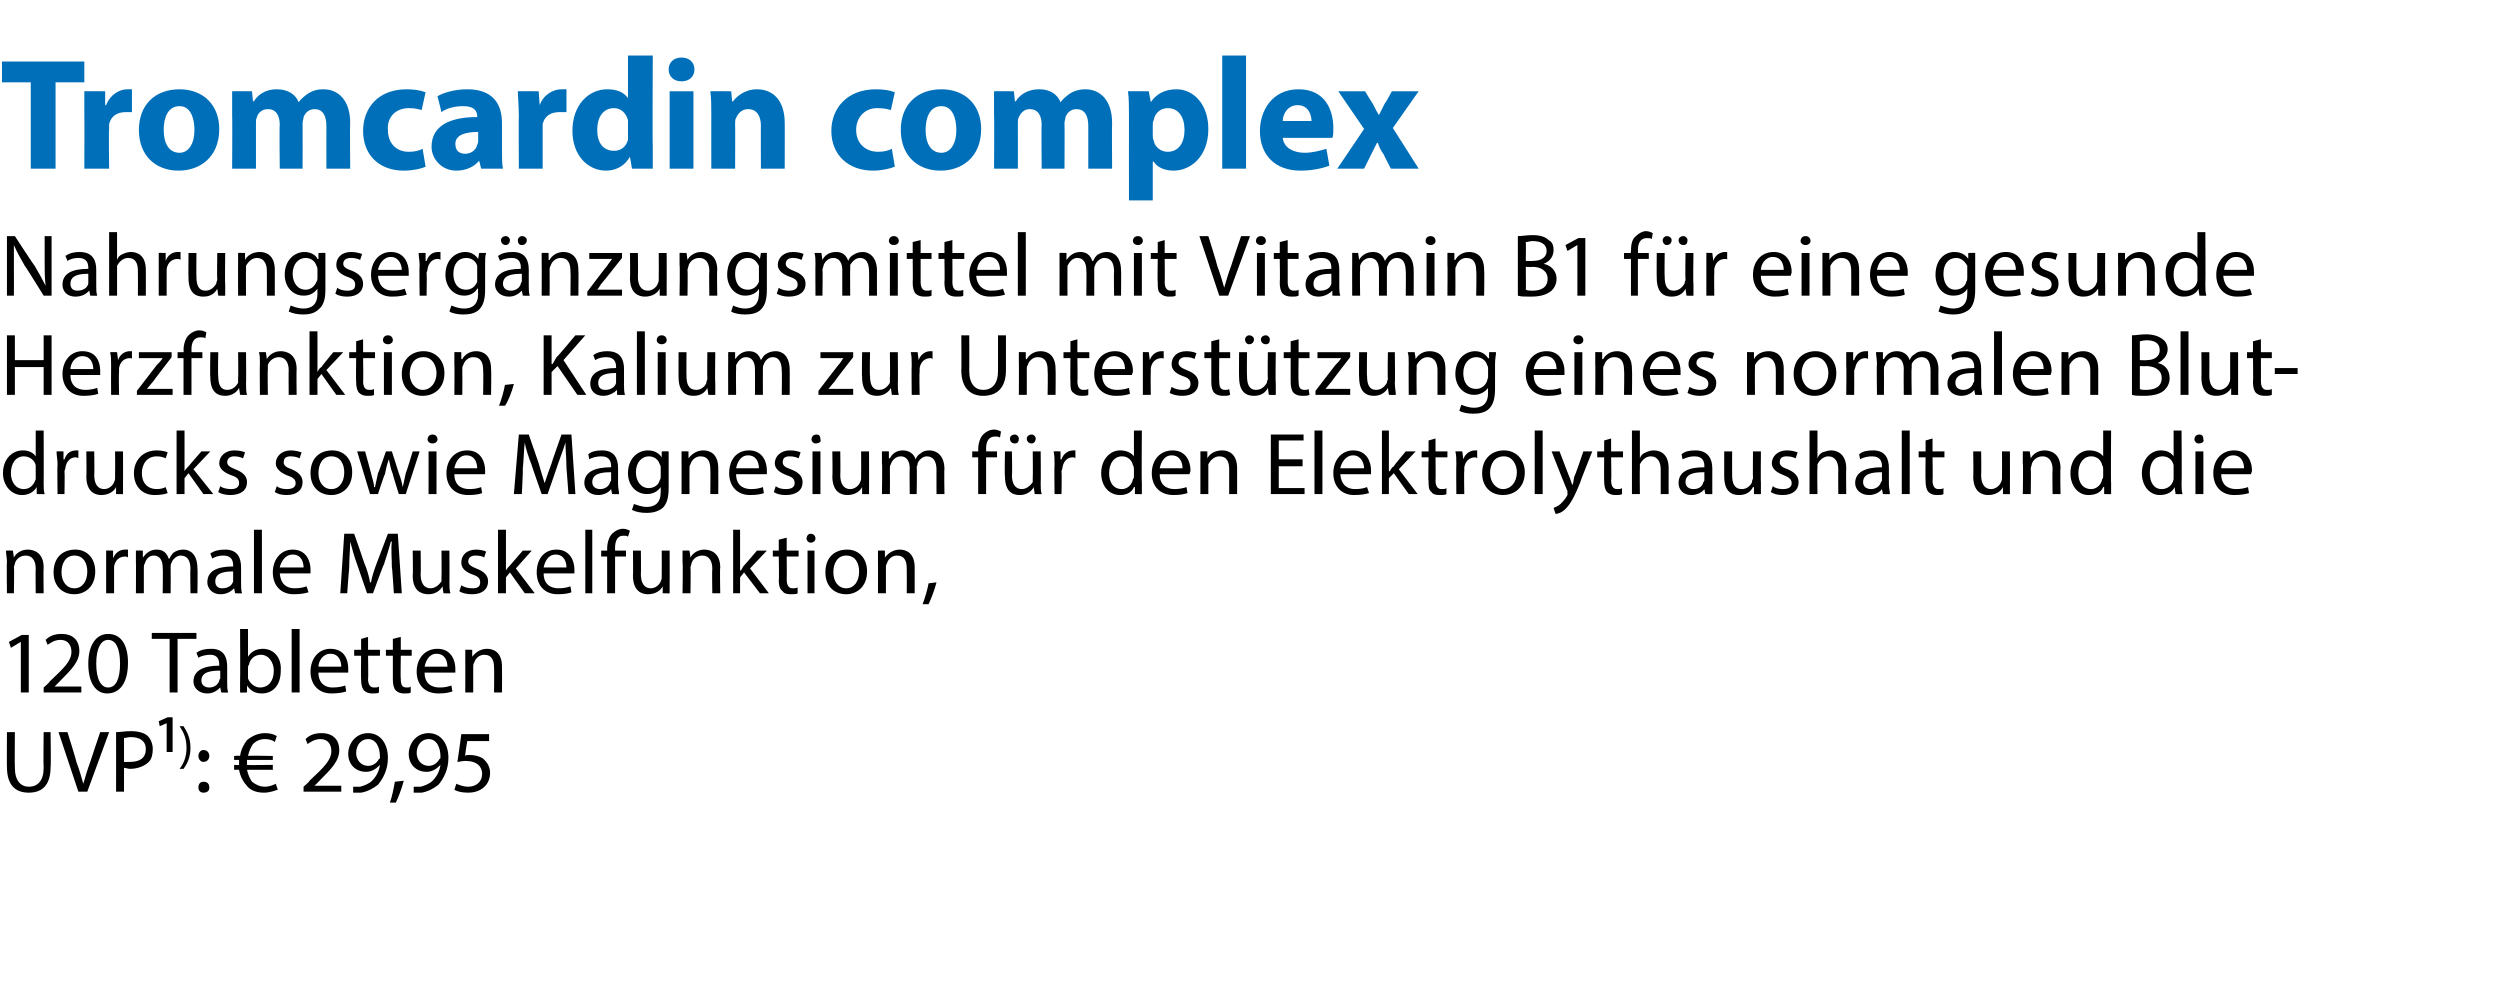 <?xml version="1.0" standalone="no"?><!DOCTYPE svg PUBLIC "-//W3C//DTD SVG 1.1//EN" "http://www.w3.org/Graphics/SVG/1.1/DTD/svg11.dtd"><svg xmlns="http://www.w3.org/2000/svg" version="1.1" width="252px" height="100.3px" viewBox="0 -5 252 100.3" style="top:-5px">  <desc>﻿Tromcardin complex﻿ ﻿Nahrungserg nzungsmittel mit Vitamin B1 f r eine gesunde Herzfunktion, Kalium zur Unterst tzung...</desc>  <defs/>  <g id="Polygon135458">    <path d="M 1.5 68.8 C 1.5 68.8 1.47 72.36 1.5 72.4 C 1.5 73.7 2.1 74.3 2.9 74.3 C 3.8 74.3 4.4 73.7 4.4 72.4 C 4.36 72.36 4.4 68.8 4.4 68.8 L 5.1 68.8 C 5.1 68.8 5.15 72.31 5.1 72.3 C 5.1 74.2 4.2 74.9 2.9 74.9 C 1.6 74.9 0.7 74.2 0.7 72.3 C 0.68 72.34 0.7 68.8 0.7 68.8 L 1.5 68.8 Z M 7.9 74.8 L 5.9 68.8 L 6.8 68.8 C 6.8 68.8 7.73 71.76 7.7 71.8 C 8 72.6 8.2 73.3 8.4 74 C 8.4 74 8.4 74 8.4 74 C 8.6 73.3 8.8 72.6 9.1 71.8 C 9.09 71.77 10.1 68.8 10.1 68.8 L 11 68.8 L 8.8 74.8 L 7.9 74.8 Z M 11.7 68.8 C 12.1 68.8 12.6 68.7 13.2 68.7 C 14 68.7 14.6 68.9 14.9 69.2 C 15.2 69.5 15.4 70 15.4 70.5 C 15.4 71 15.3 71.5 15 71.8 C 14.6 72.2 13.9 72.5 13.1 72.5 C 12.9 72.5 12.7 72.4 12.5 72.4 C 12.49 72.4 12.5 74.8 12.5 74.8 L 11.7 74.8 C 11.7 74.8 11.71 68.84 11.7 68.8 Z M 12.5 71.8 C 12.7 71.8 12.9 71.8 13.1 71.8 C 14.1 71.8 14.7 71.4 14.7 70.5 C 14.7 69.7 14.1 69.3 13.2 69.3 C 12.9 69.3 12.6 69.4 12.5 69.4 C 12.5 69.4 12.5 71.8 12.5 71.8 Z M 16.8 70.8 L 16.8 67.9 L 16.8 67.9 L 16.1 68.2 L 16 67.7 L 16.9 67.3 L 17.4 67.3 L 17.4 70.8 L 16.8 70.8 Z M 18.1 72.5 C 18.5 72 18.8 71.3 18.8 70.4 C 18.8 69.4 18.5 68.8 18.1 68.2 C 18.1 68.2 18.5 68.2 18.5 68.2 C 18.8 68.7 19.2 69.3 19.2 70.4 C 19.2 71.4 18.8 72.1 18.5 72.5 C 18.5 72.5 18.1 72.5 18.1 72.5 Z M 20 71.2 C 20 70.9 20.2 70.6 20.5 70.6 C 20.9 70.6 21.1 70.9 21.1 71.2 C 21.1 71.5 20.9 71.8 20.5 71.8 C 20.2 71.8 20 71.5 20 71.2 Z M 20 74.4 C 20 74 20.2 73.8 20.5 73.8 C 20.9 73.8 21.1 74 21.1 74.4 C 21.1 74.7 20.9 74.9 20.5 74.9 C 20.2 74.9 20 74.7 20 74.4 Z M 28 74.6 C 27.7 74.7 27.2 74.9 26.6 74.9 C 25.9 74.9 25.2 74.7 24.8 74.1 C 24.5 73.8 24.2 73.2 24.1 72.6 C 24.15 72.58 23.6 72.6 23.6 72.6 L 23.6 72.1 C 23.6 72.1 24.1 72.14 24.1 72.1 C 24.1 72.1 24.1 72.1 24.1 72 C 24.1 71.9 24.1 71.7 24.1 71.6 C 24.12 71.6 23.6 71.6 23.6 71.6 L 23.6 71.2 C 23.6 71.2 24.18 71.15 24.2 71.2 C 24.3 70.5 24.6 70 24.9 69.6 C 25.4 69.2 26 68.9 26.7 68.9 C 27.2 68.9 27.6 69 27.9 69.2 C 27.9 69.2 27.7 69.8 27.7 69.8 C 27.5 69.6 27.1 69.5 26.7 69.5 C 26.2 69.5 25.8 69.7 25.5 70 C 25.3 70.3 25.1 70.7 25 71.2 C 24.98 71.15 27.5 71.2 27.5 71.2 L 27.5 71.6 C 27.5 71.6 24.9 71.6 24.9 71.6 C 24.9 71.7 24.9 71.9 24.9 72 C 24.9 72 24.9 72.1 24.9 72.1 C 24.89 72.14 27.5 72.1 27.5 72.1 L 27.5 72.6 C 27.5 72.6 24.95 72.58 24.9 72.6 C 25 73.1 25.2 73.5 25.4 73.8 C 25.8 74.1 26.2 74.3 26.7 74.3 C 27.2 74.3 27.6 74.1 27.8 74 C 27.8 74 28 74.6 28 74.6 Z M 30.6 74.8 L 30.6 74.3 C 30.6 74.3 31.24 73.75 31.2 73.7 C 32.7 72.3 33.4 71.6 33.4 70.7 C 33.4 70.1 33.1 69.5 32.3 69.5 C 31.7 69.5 31.3 69.8 31 70 C 31 70 30.8 69.5 30.8 69.5 C 31.2 69.1 31.7 68.9 32.4 68.9 C 33.7 68.9 34.2 69.7 34.2 70.6 C 34.2 71.7 33.4 72.5 32.2 73.7 C 32.2 73.73 31.7 74.2 31.7 74.2 L 31.7 74.2 L 34.4 74.2 L 34.4 74.8 L 30.6 74.8 Z M 35.6 74.3 C 35.8 74.3 36 74.3 36.3 74.3 C 36.7 74.2 37.2 74 37.5 73.7 C 37.9 73.3 38.2 72.8 38.3 72.1 C 38.3 72.1 38.3 72.1 38.3 72.1 C 37.9 72.5 37.5 72.8 36.9 72.8 C 35.8 72.8 35.1 72 35.1 71 C 35.1 69.9 35.9 68.9 37.1 68.9 C 38.3 68.9 39.1 69.9 39.1 71.4 C 39.1 72.6 38.6 73.5 38.1 74.1 C 37.6 74.5 37 74.8 36.4 74.9 C 36.1 74.9 35.8 74.9 35.6 74.9 C 35.6 74.9 35.6 74.3 35.6 74.3 Z M 35.9 70.9 C 35.9 71.6 36.4 72.2 37.1 72.2 C 37.6 72.2 38 71.9 38.2 71.5 C 38.3 71.5 38.3 71.4 38.3 71.3 C 38.3 70.3 37.9 69.5 37.1 69.5 C 36.4 69.5 35.9 70.1 35.9 70.9 Z M 39.3 75.9 C 39.5 75.4 39.7 74.4 39.8 73.8 C 39.8 73.8 40.7 73.7 40.7 73.7 C 40.5 74.5 40.1 75.5 39.9 75.9 C 39.9 75.9 39.3 75.9 39.3 75.9 Z M 41.7 74.3 C 41.9 74.3 42.1 74.3 42.4 74.3 C 42.8 74.2 43.3 74 43.6 73.7 C 44 73.3 44.3 72.8 44.4 72.1 C 44.4 72.1 44.4 72.1 44.4 72.1 C 44 72.5 43.6 72.8 43 72.8 C 41.9 72.8 41.2 72 41.2 71 C 41.2 69.9 42 68.9 43.2 68.9 C 44.4 68.9 45.2 69.9 45.2 71.4 C 45.2 72.6 44.7 73.5 44.2 74.1 C 43.7 74.5 43.1 74.8 42.5 74.9 C 42.2 74.9 41.9 74.9 41.7 74.9 C 41.7 74.9 41.7 74.3 41.7 74.3 Z M 42 70.9 C 42 71.6 42.5 72.2 43.2 72.2 C 43.7 72.2 44.1 71.9 44.3 71.5 C 44.4 71.5 44.4 71.4 44.4 71.3 C 44.4 70.3 44 69.5 43.2 69.5 C 42.5 69.5 42 70.1 42 70.9 Z M 49.3 69.7 L 47.1 69.7 C 47.1 69.7 46.85 71.15 46.9 71.2 C 47 71.1 47.1 71.1 47.3 71.1 C 47.8 71.1 48.2 71.2 48.6 71.4 C 49 71.7 49.4 72.2 49.4 72.9 C 49.4 74.1 48.5 74.9 47.2 74.9 C 46.6 74.9 46.1 74.8 45.8 74.6 C 45.8 74.6 46 74 46 74 C 46.2 74.1 46.7 74.3 47.2 74.3 C 48 74.3 48.6 73.8 48.6 73 C 48.6 72.3 48.1 71.7 46.9 71.7 C 46.6 71.7 46.3 71.8 46.1 71.8 C 46.13 71.79 46.5 69 46.5 69 L 49.3 69 L 49.3 69.7 Z " stroke="none" fill="#000"/>  </g>  <g id="Polygon135457">    <path d="M 2.1 59.7 L 2.1 59.7 L 1.1 60.3 L 0.9 59.7 L 2.2 59 L 2.9 59 L 2.9 64.8 L 2.1 64.8 L 2.1 59.7 Z M 4.4 64.8 L 4.4 64.3 C 4.4 64.3 5.04 63.75 5 63.7 C 6.5 62.3 7.2 61.6 7.2 60.7 C 7.2 60.1 6.9 59.5 6.1 59.5 C 5.5 59.5 5.1 59.8 4.8 60 C 4.8 60 4.6 59.5 4.6 59.5 C 5 59.1 5.5 58.9 6.2 58.9 C 7.5 58.9 8 59.7 8 60.6 C 8 61.7 7.2 62.5 6 63.7 C 5.99 63.73 5.5 64.2 5.5 64.2 L 5.5 64.2 L 8.2 64.2 L 8.2 64.8 L 4.4 64.8 Z M 12.9 61.8 C 12.9 63.8 12.1 64.9 10.8 64.9 C 9.7 64.9 8.9 63.9 8.9 61.9 C 8.9 60 9.7 58.9 10.9 58.9 C 12.2 58.9 12.9 60 12.9 61.8 Z M 9.7 61.9 C 9.7 63.5 10.2 64.3 10.9 64.3 C 11.7 64.3 12.1 63.4 12.1 61.9 C 12.1 60.4 11.7 59.5 10.9 59.5 C 10.2 59.5 9.7 60.3 9.7 61.9 Z M 17.1 59.4 L 15.3 59.4 L 15.3 58.8 L 19.8 58.8 L 19.8 59.4 L 17.9 59.4 L 17.9 64.8 L 17.1 64.8 L 17.1 59.4 Z M 22.3 64.8 L 22.2 64.3 C 22.2 64.3 22.19 64.29 22.2 64.3 C 21.9 64.6 21.5 64.9 20.9 64.9 C 20 64.9 19.5 64.3 19.5 63.7 C 19.5 62.6 20.5 62.1 22.1 62.1 C 22.1 62.1 22.1 62 22.1 62 C 22.1 61.6 22 61 21.2 61 C 20.8 61 20.3 61.1 20 61.3 C 20 61.3 19.8 60.8 19.8 60.8 C 20.2 60.5 20.7 60.4 21.3 60.4 C 22.6 60.4 22.9 61.3 22.9 62.2 C 22.9 62.2 22.9 63.8 22.9 63.8 C 22.9 64.2 22.9 64.5 23 64.8 C 23 64.83 22.3 64.8 22.3 64.8 Z M 22.2 62.6 C 21.3 62.6 20.3 62.7 20.3 63.6 C 20.3 64.1 20.7 64.3 21.1 64.3 C 21.6 64.3 22 64 22.1 63.6 C 22.1 63.5 22.2 63.4 22.2 63.4 C 22.2 63.4 22.2 62.6 22.2 62.6 Z M 24.2 64.8 C 24.2 64.5 24.2 64.1 24.2 63.7 C 24.23 63.71 24.2 58.4 24.2 58.4 L 25 58.4 L 25 61.2 C 25 61.2 25.03 61.18 25 61.2 C 25.3 60.7 25.8 60.4 26.5 60.4 C 27.6 60.4 28.4 61.3 28.3 62.6 C 28.3 64.2 27.4 64.9 26.4 64.9 C 25.8 64.9 25.3 64.7 24.9 64.1 C 24.94 64.12 24.9 64.1 24.9 64.1 L 24.9 64.8 C 24.9 64.8 24.19 64.83 24.2 64.8 Z M 25 63.1 C 25 63.2 25 63.3 25 63.4 C 25.2 63.9 25.7 64.3 26.2 64.3 C 27.1 64.3 27.6 63.6 27.6 62.6 C 27.6 61.8 27.1 61 26.3 61 C 25.7 61 25.2 61.4 25.1 62 C 25 62.1 25 62.2 25 62.3 C 25 62.3 25 63.1 25 63.1 Z M 29.4 58.4 L 30.2 58.4 L 30.2 64.8 L 29.4 64.8 L 29.4 58.4 Z M 32.1 62.8 C 32.1 63.9 32.8 64.3 33.5 64.3 C 34.1 64.3 34.5 64.2 34.8 64.1 C 34.8 64.1 34.9 64.7 34.9 64.7 C 34.6 64.8 34.1 64.9 33.4 64.9 C 32.1 64.9 31.3 64 31.3 62.7 C 31.3 61.4 32.1 60.4 33.3 60.4 C 34.8 60.4 35.1 61.6 35.1 62.4 C 35.1 62.6 35.1 62.7 35.1 62.8 C 35.1 62.8 32.1 62.8 32.1 62.8 Z M 34.4 62.2 C 34.4 61.7 34.2 60.9 33.3 60.9 C 32.5 60.9 32.1 61.7 32.1 62.2 C 32.1 62.2 34.4 62.2 34.4 62.2 Z M 37.1 59.2 L 37.1 60.5 L 38.3 60.5 L 38.3 61.1 L 37.1 61.1 C 37.1 61.1 37.14 63.43 37.1 63.4 C 37.1 64 37.3 64.3 37.7 64.3 C 37.9 64.3 38.1 64.3 38.2 64.2 C 38.2 64.2 38.2 64.8 38.2 64.8 C 38.1 64.9 37.8 64.9 37.5 64.9 C 37.2 64.9 36.9 64.8 36.7 64.6 C 36.5 64.4 36.4 64 36.4 63.5 C 36.37 63.46 36.4 61.1 36.4 61.1 L 35.7 61.1 L 35.7 60.5 L 36.4 60.5 L 36.4 59.4 L 37.1 59.2 Z M 40.4 59.2 L 40.4 60.5 L 41.5 60.5 L 41.5 61.1 L 40.4 61.1 C 40.4 61.1 40.36 63.43 40.4 63.4 C 40.4 64 40.5 64.3 41 64.3 C 41.2 64.3 41.3 64.3 41.4 64.2 C 41.4 64.2 41.4 64.8 41.4 64.8 C 41.3 64.9 41.1 64.9 40.7 64.9 C 40.4 64.9 40.1 64.8 39.9 64.6 C 39.7 64.4 39.6 64 39.6 63.5 C 39.59 63.46 39.6 61.1 39.6 61.1 L 38.9 61.1 L 38.9 60.5 L 39.6 60.5 L 39.6 59.4 L 40.4 59.2 Z M 42.8 62.8 C 42.8 63.9 43.5 64.3 44.3 64.3 C 44.9 64.3 45.2 64.2 45.5 64.1 C 45.5 64.1 45.6 64.7 45.6 64.7 C 45.3 64.8 44.9 64.9 44.2 64.9 C 42.8 64.9 42 64 42 62.7 C 42 61.4 42.8 60.4 44.1 60.4 C 45.5 60.4 45.9 61.6 45.9 62.4 C 45.9 62.6 45.9 62.7 45.9 62.8 C 45.9 62.8 42.8 62.8 42.8 62.8 Z M 45.1 62.2 C 45.1 61.7 44.9 60.9 44 60.9 C 43.2 60.9 42.9 61.7 42.8 62.2 C 42.8 62.2 45.1 62.2 45.1 62.2 Z M 46.9 61.7 C 46.9 61.2 46.9 60.8 46.9 60.5 C 46.88 60.48 47.6 60.5 47.6 60.5 L 47.6 61.2 C 47.6 61.2 47.64 61.2 47.6 61.2 C 47.9 60.8 48.4 60.4 49.1 60.4 C 49.7 60.4 50.6 60.7 50.6 62.2 C 50.62 62.23 50.6 64.8 50.6 64.8 L 49.8 64.8 C 49.8 64.8 49.83 62.32 49.8 62.3 C 49.8 61.6 49.6 61 48.8 61 C 48.3 61 47.9 61.4 47.8 61.8 C 47.7 61.9 47.7 62.1 47.7 62.2 C 47.7 62.22 47.7 64.8 47.7 64.8 L 46.9 64.8 C 46.9 64.8 46.91 61.66 46.9 61.7 Z " stroke="none" fill="#000"/>  </g>  <g id="Polygon135456">    <path d="M 0.7 51.7 C 0.7 51.2 0.6 50.8 0.6 50.5 C 0.62 50.48 1.3 50.5 1.3 50.5 L 1.4 51.2 C 1.4 51.2 1.39 51.2 1.4 51.2 C 1.6 50.8 2.1 50.4 2.8 50.4 C 3.4 50.4 4.4 50.7 4.4 52.2 C 4.36 52.23 4.4 54.8 4.4 54.8 L 3.6 54.8 C 3.6 54.8 3.57 52.32 3.6 52.3 C 3.6 51.6 3.3 51 2.6 51 C 2 51 1.6 51.4 1.5 51.8 C 1.5 51.9 1.4 52.1 1.4 52.2 C 1.45 52.22 1.4 54.8 1.4 54.8 L 0.7 54.8 C 0.7 54.8 0.66 51.66 0.7 51.7 Z M 9.6 52.6 C 9.6 54.2 8.5 54.9 7.5 54.9 C 6.3 54.9 5.4 54.1 5.4 52.7 C 5.4 51.2 6.3 50.4 7.6 50.4 C 8.8 50.4 9.6 51.3 9.6 52.6 Z M 6.2 52.7 C 6.2 53.6 6.7 54.3 7.5 54.3 C 8.3 54.3 8.8 53.6 8.8 52.6 C 8.8 51.9 8.5 51 7.5 51 C 6.6 51 6.2 51.8 6.2 52.7 Z M 10.7 51.8 C 10.7 51.3 10.7 50.9 10.7 50.5 C 10.67 50.48 11.4 50.5 11.4 50.5 L 11.4 51.3 C 11.4 51.3 11.42 51.33 11.4 51.3 C 11.6 50.7 12.1 50.4 12.6 50.4 C 12.7 50.4 12.8 50.4 12.9 50.4 C 12.9 50.4 12.9 51.2 12.9 51.2 C 12.8 51.1 12.7 51.1 12.6 51.1 C 12 51.1 11.6 51.5 11.5 52.1 C 11.5 52.3 11.5 52.4 11.5 52.5 C 11.49 52.51 11.5 54.8 11.5 54.8 L 10.7 54.8 C 10.7 54.8 10.71 51.84 10.7 51.8 Z M 13.7 51.7 C 13.7 51.2 13.7 50.8 13.7 50.5 C 13.68 50.48 14.4 50.5 14.4 50.5 L 14.4 51.2 C 14.4 51.2 14.44 51.18 14.4 51.2 C 14.7 50.8 15.1 50.4 15.8 50.4 C 16.4 50.4 16.8 50.7 17 51.3 C 17 51.3 17.1 51.3 17.1 51.3 C 17.2 51 17.4 50.8 17.5 50.7 C 17.8 50.5 18.1 50.4 18.5 50.4 C 19.1 50.4 19.9 50.8 19.9 52.3 C 19.94 52.27 19.9 54.8 19.9 54.8 L 19.2 54.8 C 19.2 54.8 19.16 52.37 19.2 52.4 C 19.2 51.5 18.9 51 18.2 51 C 17.8 51 17.4 51.4 17.3 51.7 C 17.2 51.9 17.2 52 17.2 52.1 C 17.22 52.14 17.2 54.8 17.2 54.8 L 16.4 54.8 C 16.4 54.8 16.44 52.22 16.4 52.2 C 16.4 51.5 16.1 51 15.5 51 C 15 51 14.7 51.4 14.6 51.8 C 14.5 51.9 14.5 52.1 14.5 52.2 C 14.49 52.21 14.5 54.8 14.5 54.8 L 13.7 54.8 C 13.7 54.8 13.72 51.66 13.7 51.7 Z M 23.7 54.8 L 23.6 54.3 C 23.6 54.3 23.57 54.29 23.6 54.3 C 23.3 54.6 22.9 54.9 22.2 54.9 C 21.4 54.9 20.9 54.3 20.9 53.7 C 20.9 52.6 21.8 52.1 23.5 52.1 C 23.5 52.1 23.5 52 23.5 52 C 23.5 51.6 23.4 51 22.5 51 C 22.1 51 21.7 51.1 21.4 51.3 C 21.4 51.3 21.2 50.8 21.2 50.8 C 21.6 50.5 22.1 50.4 22.7 50.4 C 24 50.4 24.3 51.3 24.3 52.2 C 24.3 52.2 24.3 53.8 24.3 53.8 C 24.3 54.2 24.3 54.5 24.4 54.8 C 24.38 54.83 23.7 54.8 23.7 54.8 Z M 23.5 52.6 C 22.7 52.6 21.7 52.7 21.7 53.6 C 21.7 54.1 22 54.3 22.4 54.3 C 23 54.3 23.4 54 23.5 53.6 C 23.5 53.5 23.5 53.4 23.5 53.4 C 23.5 53.4 23.5 52.6 23.5 52.6 Z M 25.6 48.4 L 26.4 48.4 L 26.4 54.8 L 25.6 54.8 L 25.6 48.4 Z M 28.2 52.8 C 28.3 53.9 28.9 54.3 29.7 54.3 C 30.3 54.3 30.6 54.2 30.9 54.1 C 30.9 54.1 31.1 54.7 31.1 54.7 C 30.8 54.8 30.3 54.9 29.6 54.9 C 28.3 54.9 27.5 54 27.5 52.7 C 27.5 51.4 28.3 50.4 29.5 50.4 C 30.9 50.4 31.3 51.6 31.3 52.4 C 31.3 52.6 31.3 52.7 31.3 52.8 C 31.3 52.8 28.2 52.8 28.2 52.8 Z M 30.6 52.2 C 30.6 51.7 30.4 50.9 29.5 50.9 C 28.7 50.9 28.3 51.7 28.2 52.2 C 28.2 52.2 30.6 52.2 30.6 52.2 Z M 39.5 52.2 C 39.5 51.3 39.4 50.3 39.5 49.6 C 39.5 49.6 39.4 49.6 39.4 49.6 C 39.2 50.3 39 51 38.7 51.9 C 38.66 51.86 37.6 54.8 37.6 54.8 L 37 54.8 C 37 54.8 36.01 51.91 36 51.9 C 35.7 51.1 35.5 50.3 35.3 49.6 C 35.3 49.6 35.3 49.6 35.3 49.6 C 35.3 50.3 35.2 51.3 35.2 52.2 C 35.18 52.23 35 54.8 35 54.8 L 34.3 54.8 L 34.7 48.8 L 35.7 48.8 C 35.7 48.8 36.72 51.7 36.7 51.7 C 37 52.4 37.2 53.1 37.3 53.7 C 37.3 53.7 37.4 53.7 37.4 53.7 C 37.5 53.1 37.7 52.5 38 51.7 C 38 51.7 39.1 48.8 39.1 48.8 L 40.1 48.8 L 40.5 54.8 L 39.7 54.8 C 39.7 54.8 39.54 52.17 39.5 52.2 Z M 45.3 53.6 C 45.3 54.1 45.3 54.5 45.4 54.8 C 45.36 54.83 44.7 54.8 44.7 54.8 L 44.6 54.1 C 44.6 54.1 44.59 54.12 44.6 54.1 C 44.4 54.5 43.9 54.9 43.2 54.9 C 42.5 54.9 41.6 54.6 41.6 53 C 41.65 53.03 41.6 50.5 41.6 50.5 L 42.4 50.5 C 42.4 50.5 42.44 52.89 42.4 52.9 C 42.4 53.7 42.7 54.3 43.4 54.3 C 43.9 54.3 44.3 53.9 44.5 53.6 C 44.5 53.4 44.5 53.3 44.5 53.2 C 44.53 53.15 44.5 50.5 44.5 50.5 L 45.3 50.5 C 45.3 50.5 45.32 53.65 45.3 53.6 Z M 46.5 54 C 46.8 54.2 47.2 54.3 47.6 54.3 C 48.2 54.3 48.4 54.1 48.4 53.7 C 48.4 53.3 48.2 53.1 47.6 52.9 C 46.8 52.6 46.5 52.2 46.5 51.7 C 46.5 51 47 50.4 48 50.4 C 48.4 50.4 48.8 50.5 49 50.6 C 49 50.6 48.8 51.2 48.8 51.2 C 48.7 51.1 48.4 51 47.9 51 C 47.5 51 47.2 51.2 47.2 51.6 C 47.2 51.9 47.5 52.1 48 52.3 C 48.8 52.6 49.2 53 49.2 53.6 C 49.2 54.4 48.6 54.9 47.6 54.9 C 47.1 54.9 46.6 54.8 46.3 54.6 C 46.3 54.6 46.5 54 46.5 54 Z M 51 52.5 C 51 52.5 51.02 52.48 51 52.5 C 51.1 52.3 51.3 52.1 51.4 52 C 51.41 51.98 52.7 50.5 52.7 50.5 L 53.6 50.5 L 52 52.3 L 53.9 54.8 L 52.9 54.8 L 51.4 52.7 L 51 53.2 L 51 54.8 L 50.2 54.8 L 50.2 48.4 L 51 48.4 L 51 52.5 Z M 54.8 52.8 C 54.8 53.9 55.5 54.3 56.3 54.3 C 56.9 54.3 57.2 54.2 57.5 54.1 C 57.5 54.1 57.6 54.7 57.6 54.7 C 57.4 54.8 56.9 54.9 56.2 54.9 C 54.9 54.9 54.1 54 54.1 52.7 C 54.1 51.4 54.8 50.4 56.1 50.4 C 57.5 50.4 57.9 51.6 57.9 52.4 C 57.9 52.6 57.9 52.7 57.9 52.8 C 57.9 52.8 54.8 52.8 54.8 52.8 Z M 57.1 52.2 C 57.1 51.7 56.9 50.9 56 50.9 C 55.2 50.9 54.9 51.7 54.8 52.2 C 54.8 52.2 57.1 52.2 57.1 52.2 Z M 59 48.4 L 59.7 48.4 L 59.7 54.8 L 59 54.8 L 59 48.4 Z M 61.2 54.8 L 61.2 51.1 L 60.6 51.1 L 60.6 50.5 L 61.2 50.5 C 61.2 50.5 61.22 50.27 61.2 50.3 C 61.2 49.7 61.4 49.1 61.7 48.8 C 62 48.5 62.4 48.3 62.8 48.3 C 63.1 48.3 63.3 48.4 63.5 48.5 C 63.5 48.5 63.3 49.1 63.3 49.1 C 63.2 49 63.1 49 62.8 49 C 62.2 49 62 49.6 62 50.2 C 62 50.25 62 50.5 62 50.5 L 63.1 50.5 L 63.1 51.1 L 62 51.1 L 62 54.8 L 61.2 54.8 Z M 67.5 53.6 C 67.5 54.1 67.5 54.5 67.5 54.8 C 67.55 54.83 66.8 54.8 66.8 54.8 L 66.8 54.1 C 66.8 54.1 66.78 54.12 66.8 54.1 C 66.6 54.5 66.1 54.9 65.3 54.9 C 64.7 54.9 63.8 54.6 63.8 53 C 63.84 53.03 63.8 50.5 63.8 50.5 L 64.6 50.5 C 64.6 50.5 64.63 52.89 64.6 52.9 C 64.6 53.7 64.9 54.3 65.6 54.3 C 66.1 54.3 66.5 53.9 66.6 53.6 C 66.7 53.4 66.7 53.3 66.7 53.2 C 66.72 53.15 66.7 50.5 66.7 50.5 L 67.5 50.5 C 67.5 50.5 67.51 53.65 67.5 53.6 Z M 68.8 51.7 C 68.8 51.2 68.8 50.8 68.8 50.5 C 68.81 50.48 69.5 50.5 69.5 50.5 L 69.6 51.2 C 69.6 51.2 69.57 51.2 69.6 51.2 C 69.8 50.8 70.3 50.4 71 50.4 C 71.6 50.4 72.6 50.7 72.6 52.2 C 72.55 52.23 72.6 54.8 72.6 54.8 L 71.8 54.8 C 71.8 54.8 71.76 52.32 71.8 52.3 C 71.8 51.6 71.5 51 70.8 51 C 70.2 51 69.8 51.4 69.7 51.8 C 69.7 51.9 69.6 52.1 69.6 52.2 C 69.64 52.22 69.6 54.8 69.6 54.8 L 68.8 54.8 C 68.8 54.8 68.85 51.66 68.8 51.7 Z M 74.6 52.5 C 74.6 52.5 74.66 52.48 74.7 52.5 C 74.8 52.3 74.9 52.1 75 52 C 75.05 51.98 76.3 50.5 76.3 50.5 L 77.3 50.5 L 75.6 52.3 L 77.5 54.8 L 76.6 54.8 L 75 52.7 L 74.6 53.2 L 74.6 54.8 L 73.9 54.8 L 73.9 48.4 L 74.6 48.4 L 74.6 52.5 Z M 79.3 49.2 L 79.3 50.5 L 80.5 50.5 L 80.5 51.1 L 79.3 51.1 C 79.3 51.1 79.32 53.43 79.3 53.4 C 79.3 54 79.5 54.3 79.9 54.3 C 80.1 54.3 80.3 54.3 80.4 54.2 C 80.4 54.2 80.4 54.8 80.4 54.8 C 80.3 54.9 80 54.9 79.7 54.9 C 79.3 54.9 79 54.8 78.9 54.6 C 78.6 54.4 78.5 54 78.5 53.5 C 78.55 53.46 78.5 51.1 78.5 51.1 L 77.9 51.1 L 77.9 50.5 L 78.5 50.5 L 78.5 49.4 L 79.3 49.2 Z M 81.4 54.8 L 81.4 50.5 L 82.1 50.5 L 82.1 54.8 L 81.4 54.8 Z M 82.2 49.3 C 82.2 49.5 82 49.7 81.7 49.7 C 81.5 49.7 81.3 49.5 81.3 49.3 C 81.3 49 81.5 48.8 81.7 48.8 C 82 48.8 82.2 49 82.2 49.3 Z M 87.4 52.6 C 87.4 54.2 86.3 54.9 85.3 54.9 C 84.1 54.9 83.2 54.1 83.2 52.7 C 83.2 51.2 84.1 50.4 85.4 50.4 C 86.6 50.4 87.4 51.3 87.4 52.6 Z M 84 52.7 C 84 53.6 84.5 54.3 85.3 54.3 C 86.1 54.3 86.6 53.6 86.6 52.6 C 86.6 51.9 86.3 51 85.3 51 C 84.4 51 84 51.8 84 52.7 Z M 88.5 51.7 C 88.5 51.2 88.5 50.8 88.5 50.5 C 88.47 50.48 89.2 50.5 89.2 50.5 L 89.2 51.2 C 89.2 51.2 89.24 51.2 89.2 51.2 C 89.5 50.8 90 50.4 90.7 50.4 C 91.3 50.4 92.2 50.7 92.2 52.2 C 92.21 52.23 92.2 54.8 92.2 54.8 L 91.4 54.8 C 91.4 54.8 91.42 52.32 91.4 52.3 C 91.4 51.6 91.2 51 90.4 51 C 89.9 51 89.5 51.4 89.4 51.8 C 89.3 51.9 89.3 52.1 89.3 52.2 C 89.3 52.22 89.3 54.8 89.3 54.8 L 88.5 54.8 C 88.5 54.8 88.51 51.66 88.5 51.7 Z M 93 55.9 C 93.2 55.4 93.5 54.4 93.6 53.8 C 93.6 53.8 94.4 53.7 94.4 53.7 C 94.2 54.5 93.8 55.5 93.6 55.9 C 93.6 55.9 93 55.9 93 55.9 Z " stroke="none" fill="#000"/>  </g>  <g id="Polygon135455">    <path d="M 4.4 38.4 C 4.4 38.4 4.42 43.71 4.4 43.7 C 4.4 44.1 4.4 44.5 4.5 44.8 C 4.45 44.83 3.7 44.8 3.7 44.8 L 3.7 44.1 C 3.7 44.1 3.69 44.08 3.7 44.1 C 3.4 44.6 2.9 44.9 2.2 44.9 C 1.2 44.9 0.3 44 0.3 42.7 C 0.3 41.3 1.2 40.4 2.3 40.4 C 3 40.4 3.4 40.7 3.6 41 C 3.61 41.05 3.6 41 3.6 41 L 3.6 38.4 L 4.4 38.4 Z M 3.6 42.3 C 3.6 42.2 3.6 42 3.6 41.9 C 3.5 41.4 3 41 2.4 41 C 1.6 41 1.1 41.7 1.1 42.7 C 1.1 43.6 1.6 44.3 2.4 44.3 C 3 44.3 3.4 43.9 3.6 43.3 C 3.6 43.2 3.6 43.1 3.6 43 C 3.6 43 3.6 42.3 3.6 42.3 Z M 5.8 41.8 C 5.8 41.3 5.7 40.9 5.7 40.5 C 5.72 40.48 6.4 40.5 6.4 40.5 L 6.4 41.3 C 6.4 41.3 6.47 41.33 6.5 41.3 C 6.7 40.7 7.1 40.4 7.7 40.4 C 7.8 40.4 7.8 40.4 7.9 40.4 C 7.9 40.4 7.9 41.2 7.9 41.2 C 7.8 41.1 7.7 41.1 7.6 41.1 C 7.1 41.1 6.7 41.5 6.6 42.1 C 6.6 42.3 6.5 42.4 6.5 42.5 C 6.54 42.51 6.5 44.8 6.5 44.8 L 5.8 44.8 C 5.8 44.8 5.76 41.84 5.8 41.8 Z M 12.4 43.6 C 12.4 44.1 12.4 44.5 12.4 44.8 C 12.44 44.83 11.7 44.8 11.7 44.8 L 11.7 44.1 C 11.7 44.1 11.68 44.12 11.7 44.1 C 11.5 44.5 11 44.9 10.2 44.9 C 9.6 44.9 8.7 44.6 8.7 43 C 8.74 43.03 8.7 40.5 8.7 40.5 L 9.5 40.5 C 9.5 40.5 9.53 42.89 9.5 42.9 C 9.5 43.7 9.8 44.3 10.5 44.3 C 11 44.3 11.4 43.9 11.5 43.6 C 11.6 43.4 11.6 43.3 11.6 43.2 C 11.62 43.15 11.6 40.5 11.6 40.5 L 12.4 40.5 C 12.4 40.5 12.41 43.65 12.4 43.6 Z M 16.9 44.7 C 16.7 44.8 16.2 44.9 15.6 44.9 C 14.3 44.9 13.5 44 13.5 42.7 C 13.5 41.4 14.4 40.4 15.8 40.4 C 16.3 40.4 16.7 40.5 16.9 40.6 C 16.9 40.6 16.7 41.2 16.7 41.2 C 16.5 41.1 16.2 41 15.8 41 C 14.8 41 14.3 41.8 14.3 42.7 C 14.3 43.7 14.9 44.3 15.8 44.3 C 16.2 44.3 16.5 44.2 16.7 44.1 C 16.7 44.1 16.9 44.7 16.9 44.7 Z M 18.6 42.5 C 18.6 42.5 18.61 42.48 18.6 42.5 C 18.7 42.3 18.9 42.1 19 42 C 19 41.98 20.3 40.5 20.3 40.5 L 21.2 40.5 L 19.5 42.3 L 21.5 44.8 L 20.5 44.8 L 19 42.7 L 18.6 43.2 L 18.6 44.8 L 17.8 44.8 L 17.8 38.4 L 18.6 38.4 L 18.6 42.5 Z M 22.2 44 C 22.4 44.2 22.9 44.3 23.3 44.3 C 23.8 44.3 24.1 44.1 24.1 43.7 C 24.1 43.3 23.9 43.1 23.3 42.9 C 22.5 42.6 22.1 42.2 22.1 41.7 C 22.1 41 22.7 40.4 23.6 40.4 C 24.1 40.4 24.5 40.5 24.7 40.6 C 24.7 40.6 24.5 41.2 24.5 41.2 C 24.3 41.1 24 41 23.6 41 C 23.2 41 22.9 41.2 22.9 41.6 C 22.9 41.9 23.2 42.1 23.7 42.3 C 24.5 42.6 24.9 43 24.9 43.6 C 24.9 44.4 24.3 44.9 23.2 44.9 C 22.8 44.9 22.3 44.8 22 44.6 C 22 44.6 22.2 44 22.2 44 Z M 27.9 44 C 28.1 44.2 28.5 44.3 28.9 44.3 C 29.5 44.3 29.8 44.1 29.8 43.7 C 29.8 43.3 29.5 43.1 28.9 42.9 C 28.2 42.6 27.8 42.2 27.8 41.7 C 27.8 41 28.4 40.4 29.3 40.4 C 29.7 40.4 30.1 40.5 30.4 40.6 C 30.4 40.6 30.2 41.2 30.2 41.2 C 30 41.1 29.7 41 29.3 41 C 28.8 41 28.6 41.2 28.6 41.6 C 28.6 41.9 28.8 42.1 29.4 42.3 C 30.1 42.6 30.5 43 30.5 43.6 C 30.5 44.4 29.9 44.9 28.9 44.9 C 28.4 44.9 28 44.8 27.7 44.6 C 27.7 44.6 27.9 44 27.9 44 Z M 35.5 42.6 C 35.5 44.2 34.4 44.9 33.4 44.9 C 32.2 44.9 31.3 44.1 31.3 42.7 C 31.3 41.2 32.2 40.4 33.5 40.4 C 34.7 40.4 35.5 41.3 35.5 42.6 Z M 32.1 42.7 C 32.1 43.6 32.6 44.3 33.4 44.3 C 34.2 44.3 34.7 43.6 34.7 42.6 C 34.7 41.9 34.4 41 33.4 41 C 32.5 41 32.1 41.8 32.1 42.7 Z M 36.8 40.5 C 36.8 40.5 37.41 42.69 37.4 42.7 C 37.5 43.2 37.7 43.6 37.7 44.1 C 37.7 44.1 37.8 44.1 37.8 44.1 C 37.9 43.6 38 43.2 38.1 42.7 C 38.15 42.7 38.9 40.5 38.9 40.5 L 39.5 40.5 C 39.5 40.5 40.2 42.66 40.2 42.7 C 40.4 43.2 40.5 43.6 40.6 44.1 C 40.6 44.1 40.6 44.1 40.6 44.1 C 40.7 43.6 40.8 43.2 40.9 42.7 C 40.95 42.67 41.6 40.5 41.6 40.5 L 42.3 40.5 L 40.9 44.8 L 40.2 44.8 C 40.2 44.8 39.56 42.76 39.6 42.8 C 39.4 42.3 39.3 41.8 39.2 41.3 C 39.2 41.3 39.2 41.3 39.2 41.3 C 39 41.8 38.9 42.3 38.8 42.8 C 38.76 42.77 38.1 44.8 38.1 44.8 L 37.3 44.8 L 36 40.5 L 36.8 40.5 Z M 43.2 44.8 L 43.2 40.5 L 44 40.5 L 44 44.8 L 43.2 44.8 Z M 44.1 39.3 C 44.1 39.5 43.9 39.7 43.6 39.7 C 43.3 39.7 43.1 39.5 43.1 39.3 C 43.1 39 43.3 38.8 43.6 38.8 C 43.9 38.8 44.1 39 44.1 39.3 Z M 45.8 42.8 C 45.8 43.9 46.5 44.3 47.3 44.3 C 47.9 44.3 48.2 44.2 48.5 44.1 C 48.5 44.1 48.6 44.7 48.6 44.7 C 48.4 44.8 47.9 44.9 47.2 44.9 C 45.8 44.9 45 44 45 42.7 C 45 41.4 45.8 40.4 47.1 40.4 C 48.5 40.4 48.9 41.6 48.9 42.4 C 48.9 42.6 48.9 42.7 48.9 42.8 C 48.9 42.8 45.8 42.8 45.8 42.8 Z M 48.1 42.2 C 48.1 41.7 47.9 40.9 47 40.9 C 46.2 40.9 45.9 41.7 45.8 42.2 C 45.8 42.2 48.1 42.2 48.1 42.2 Z M 57.1 42.2 C 57.1 41.3 57 40.3 57 39.6 C 57 39.6 57 39.6 57 39.6 C 56.8 40.3 56.5 41 56.2 41.9 C 56.23 41.86 55.2 44.8 55.2 44.8 L 54.6 44.8 C 54.6 44.8 53.58 41.91 53.6 41.9 C 53.3 41.1 53 40.3 52.9 39.6 C 52.9 39.6 52.9 39.6 52.9 39.6 C 52.8 40.3 52.8 41.3 52.7 42.2 C 52.74 42.23 52.6 44.8 52.6 44.8 L 51.8 44.8 L 52.3 38.8 L 53.3 38.8 C 53.3 38.8 54.29 41.7 54.3 41.7 C 54.5 42.4 54.7 43.1 54.9 43.7 C 54.9 43.7 54.9 43.7 54.9 43.7 C 55.1 43.1 55.3 42.5 55.6 41.7 C 55.57 41.7 56.6 38.8 56.6 38.8 L 57.6 38.8 L 58 44.8 L 57.3 44.8 C 57.3 44.8 57.11 42.17 57.1 42.2 Z M 61.7 44.8 L 61.6 44.3 C 61.6 44.3 61.6 44.29 61.6 44.3 C 61.4 44.6 60.9 44.9 60.3 44.9 C 59.4 44.9 58.9 44.3 58.9 43.7 C 58.9 42.6 59.9 42.1 61.6 42.1 C 61.6 42.1 61.6 42 61.6 42 C 61.6 41.6 61.5 41 60.6 41 C 60.2 41 59.7 41.1 59.4 41.3 C 59.4 41.3 59.3 40.8 59.3 40.8 C 59.6 40.5 60.1 40.4 60.7 40.4 C 62 40.4 62.3 41.3 62.3 42.2 C 62.3 42.2 62.3 43.8 62.3 43.8 C 62.3 44.2 62.4 44.5 62.4 44.8 C 62.41 44.83 61.7 44.8 61.7 44.8 Z M 61.6 42.6 C 60.7 42.6 59.7 42.7 59.7 43.6 C 59.7 44.1 60.1 44.3 60.5 44.3 C 61 44.3 61.4 44 61.5 43.6 C 61.6 43.5 61.6 43.4 61.6 43.4 C 61.6 43.4 61.6 42.6 61.6 42.6 Z M 67.4 40.5 C 67.4 40.8 67.4 41.1 67.4 41.7 C 67.4 41.7 67.4 44.2 67.4 44.2 C 67.4 45.2 67.2 45.8 66.8 46.2 C 66.3 46.6 65.7 46.7 65.2 46.7 C 64.6 46.7 64.1 46.6 63.7 46.4 C 63.7 46.4 63.9 45.8 63.9 45.8 C 64.2 45.9 64.7 46.1 65.2 46.1 C 66 46.1 66.6 45.7 66.6 44.6 C 66.6 44.57 66.6 44.1 66.6 44.1 C 66.6 44.1 66.58 44.09 66.6 44.1 C 66.3 44.5 65.9 44.8 65.2 44.8 C 64.1 44.8 63.3 43.9 63.3 42.7 C 63.3 41.2 64.3 40.4 65.3 40.4 C 66.1 40.4 66.5 40.8 66.7 41.1 C 66.67 41.14 66.7 41.1 66.7 41.1 L 66.7 40.5 C 66.7 40.5 67.41 40.48 67.4 40.5 Z M 66.6 42.2 C 66.6 42.1 66.6 41.9 66.5 41.8 C 66.4 41.4 66 41 65.4 41 C 64.7 41 64.1 41.6 64.1 42.6 C 64.1 43.5 64.6 44.2 65.4 44.2 C 65.9 44.2 66.4 43.9 66.5 43.4 C 66.6 43.3 66.6 43.1 66.6 43 C 66.6 43 66.6 42.2 66.6 42.2 Z M 68.7 41.7 C 68.7 41.2 68.7 40.8 68.7 40.5 C 68.68 40.48 69.4 40.5 69.4 40.5 L 69.4 41.2 C 69.4 41.2 69.44 41.2 69.4 41.2 C 69.7 40.8 70.2 40.4 70.9 40.4 C 71.5 40.4 72.4 40.7 72.4 42.2 C 72.42 42.23 72.4 44.8 72.4 44.8 L 71.6 44.8 C 71.6 44.8 71.63 42.32 71.6 42.3 C 71.6 41.6 71.4 41 70.6 41 C 70.1 41 69.7 41.4 69.6 41.8 C 69.5 41.9 69.5 42.1 69.5 42.2 C 69.5 42.22 69.5 44.8 69.5 44.8 L 68.7 44.8 C 68.7 44.8 68.71 41.66 68.7 41.7 Z M 74.2 42.8 C 74.2 43.9 74.9 44.3 75.7 44.3 C 76.3 44.3 76.6 44.2 76.9 44.1 C 76.9 44.1 77 44.7 77 44.7 C 76.8 44.8 76.3 44.9 75.6 44.9 C 74.3 44.9 73.5 44 73.5 42.7 C 73.5 41.4 74.2 40.4 75.5 40.4 C 76.9 40.4 77.3 41.6 77.3 42.4 C 77.3 42.6 77.3 42.7 77.3 42.8 C 77.3 42.8 74.2 42.8 74.2 42.8 Z M 76.5 42.2 C 76.5 41.7 76.3 40.9 75.4 40.9 C 74.6 40.9 74.3 41.7 74.2 42.2 C 74.2 42.2 76.5 42.2 76.5 42.2 Z M 78.2 44 C 78.4 44.2 78.8 44.3 79.2 44.3 C 79.8 44.3 80.1 44.1 80.1 43.7 C 80.1 43.3 79.9 43.1 79.3 42.9 C 78.5 42.6 78.1 42.2 78.1 41.7 C 78.1 41 78.7 40.4 79.6 40.4 C 80.1 40.4 80.5 40.5 80.7 40.6 C 80.7 40.6 80.5 41.2 80.5 41.2 C 80.3 41.1 80 41 79.6 41 C 79.1 41 78.9 41.2 78.9 41.6 C 78.9 41.9 79.1 42.1 79.7 42.3 C 80.5 42.6 80.9 43 80.9 43.6 C 80.9 44.4 80.3 44.9 79.2 44.9 C 78.7 44.9 78.3 44.8 78 44.6 C 78 44.6 78.2 44 78.2 44 Z M 81.9 44.8 L 81.9 40.5 L 82.7 40.5 L 82.7 44.8 L 81.9 44.8 Z M 82.7 39.3 C 82.8 39.5 82.6 39.7 82.2 39.7 C 82 39.7 81.8 39.5 81.8 39.3 C 81.8 39 82 38.8 82.3 38.8 C 82.6 38.8 82.7 39 82.7 39.3 Z M 87.6 43.6 C 87.6 44.1 87.6 44.5 87.6 44.8 C 87.65 44.83 86.9 44.8 86.9 44.8 L 86.9 44.1 C 86.9 44.1 86.88 44.12 86.9 44.1 C 86.7 44.5 86.2 44.9 85.4 44.9 C 84.8 44.9 83.9 44.6 83.9 43 C 83.94 43.03 83.9 40.5 83.9 40.5 L 84.7 40.5 C 84.7 40.5 84.73 42.89 84.7 42.9 C 84.7 43.7 85 44.3 85.7 44.3 C 86.2 44.3 86.6 43.9 86.7 43.6 C 86.8 43.4 86.8 43.3 86.8 43.2 C 86.82 43.15 86.8 40.5 86.8 40.5 L 87.6 40.5 C 87.6 40.5 87.61 43.65 87.6 43.6 Z M 88.9 41.7 C 88.9 41.2 88.9 40.8 88.9 40.5 C 88.91 40.48 89.6 40.5 89.6 40.5 L 89.6 41.2 C 89.6 41.2 89.67 41.18 89.7 41.2 C 89.9 40.8 90.3 40.4 91 40.4 C 91.6 40.4 92.1 40.7 92.3 41.3 C 92.3 41.3 92.3 41.3 92.3 41.3 C 92.4 41 92.6 40.8 92.8 40.7 C 93 40.5 93.3 40.4 93.7 40.4 C 94.3 40.4 95.2 40.8 95.2 42.3 C 95.16 42.27 95.2 44.8 95.2 44.8 L 94.4 44.8 C 94.4 44.8 94.39 42.37 94.4 42.4 C 94.4 41.5 94.1 41 93.4 41 C 93 41 92.6 41.4 92.5 41.7 C 92.5 41.9 92.4 42 92.4 42.1 C 92.45 42.14 92.4 44.8 92.4 44.8 L 91.7 44.8 C 91.7 44.8 91.67 42.22 91.7 42.2 C 91.7 41.5 91.4 41 90.8 41 C 90.3 41 89.9 41.4 89.8 41.8 C 89.7 41.9 89.7 42.1 89.7 42.2 C 89.72 42.21 89.7 44.8 89.7 44.8 L 88.9 44.8 C 88.9 44.8 88.95 41.66 88.9 41.7 Z M 98.6 44.8 L 98.6 41.1 L 98 41.1 L 98 40.5 L 98.6 40.5 C 98.6 40.5 98.63 40.27 98.6 40.3 C 98.6 39.7 98.8 39.1 99.1 38.8 C 99.4 38.5 99.8 38.3 100.2 38.3 C 100.5 38.3 100.7 38.4 100.9 38.5 C 100.9 38.5 100.8 39.1 100.8 39.1 C 100.6 39 100.5 39 100.3 39 C 99.6 39 99.4 39.6 99.4 40.2 C 99.41 40.25 99.4 40.5 99.4 40.5 L 100.5 40.5 L 100.5 41.1 L 99.4 41.1 L 99.4 44.8 L 98.6 44.8 Z M 104.9 43.6 C 104.9 44.1 104.9 44.5 105 44.8 C 104.96 44.83 104.3 44.8 104.3 44.8 L 104.2 44.1 C 104.2 44.1 104.2 44.12 104.2 44.1 C 104 44.5 103.5 44.9 102.8 44.9 C 102.1 44.9 101.3 44.6 101.3 43 C 101.25 43.03 101.3 40.5 101.3 40.5 L 102 40.5 C 102 40.5 102.05 42.89 102 42.9 C 102 43.7 102.3 44.3 103 44.3 C 103.5 44.3 103.9 43.9 104.1 43.6 C 104.1 43.4 104.1 43.3 104.1 43.2 C 104.13 43.15 104.1 40.5 104.1 40.5 L 104.9 40.5 C 104.9 40.5 104.93 43.65 104.9 43.6 Z M 101.8 39.2 C 101.8 39 102 38.8 102.3 38.8 C 102.5 38.8 102.7 39 102.7 39.2 C 102.7 39.5 102.6 39.7 102.3 39.7 C 102 39.7 101.8 39.5 101.8 39.2 Z M 103.5 39.2 C 103.5 39 103.7 38.8 104 38.8 C 104.2 38.8 104.4 39 104.4 39.2 C 104.4 39.5 104.2 39.7 104 39.7 C 103.7 39.7 103.5 39.5 103.5 39.2 Z M 106.3 41.8 C 106.3 41.3 106.3 40.9 106.2 40.5 C 106.23 40.48 106.9 40.5 106.9 40.5 L 106.9 41.3 C 106.9 41.3 106.98 41.33 107 41.3 C 107.2 40.7 107.7 40.4 108.2 40.4 C 108.3 40.4 108.3 40.4 108.4 40.4 C 108.4 40.4 108.4 41.2 108.4 41.2 C 108.3 41.1 108.3 41.1 108.1 41.1 C 107.6 41.1 107.2 41.5 107.1 42.1 C 107.1 42.3 107 42.4 107 42.5 C 107.04 42.51 107 44.8 107 44.8 L 106.3 44.8 C 106.3 44.8 106.26 41.84 106.3 41.8 Z M 115.1 38.4 C 115.1 38.4 115.06 43.71 115.1 43.7 C 115.1 44.1 115.1 44.5 115.1 44.8 C 115.1 44.83 114.4 44.8 114.4 44.8 L 114.4 44.1 C 114.4 44.1 114.34 44.08 114.3 44.1 C 114.1 44.6 113.6 44.9 112.9 44.9 C 111.8 44.9 111 44 111 42.7 C 111 41.3 111.9 40.4 112.9 40.4 C 113.6 40.4 114.1 40.7 114.3 41 C 114.26 41.05 114.3 41 114.3 41 L 114.3 38.4 L 115.1 38.4 Z M 114.3 42.3 C 114.3 42.2 114.3 42 114.2 41.9 C 114.1 41.4 113.7 41 113.1 41 C 112.3 41 111.8 41.7 111.8 42.7 C 111.8 43.6 112.2 44.3 113.1 44.3 C 113.6 44.3 114.1 43.9 114.2 43.3 C 114.3 43.2 114.3 43.1 114.3 43 C 114.3 43 114.3 42.3 114.3 42.3 Z M 116.9 42.8 C 116.9 43.9 117.6 44.3 118.4 44.3 C 118.9 44.3 119.3 44.2 119.6 44.1 C 119.6 44.1 119.7 44.7 119.7 44.7 C 119.4 44.8 119 44.9 118.3 44.9 C 116.9 44.9 116.1 44 116.1 42.7 C 116.1 41.4 116.9 40.4 118.2 40.4 C 119.6 40.4 120 41.6 120 42.4 C 120 42.6 119.9 42.7 119.9 42.8 C 119.9 42.8 116.9 42.8 116.9 42.8 Z M 119.2 42.2 C 119.2 41.7 119 40.9 118.1 40.9 C 117.3 40.9 117 41.7 116.9 42.2 C 116.9 42.2 119.2 42.2 119.2 42.2 Z M 121 41.7 C 121 41.2 121 40.8 121 40.5 C 120.96 40.48 121.7 40.5 121.7 40.5 L 121.7 41.2 C 121.7 41.2 121.73 41.2 121.7 41.2 C 121.9 40.8 122.4 40.4 123.2 40.4 C 123.8 40.4 124.7 40.7 124.7 42.2 C 124.71 42.23 124.7 44.8 124.7 44.8 L 123.9 44.8 C 123.9 44.8 123.91 42.32 123.9 42.3 C 123.9 41.6 123.7 41 122.9 41 C 122.4 41 122 41.4 121.8 41.8 C 121.8 41.9 121.8 42.1 121.8 42.2 C 121.79 42.22 121.8 44.8 121.8 44.8 L 121 44.8 C 121 44.8 121 41.66 121 41.7 Z M 131.3 42 L 128.9 42 L 128.9 44.2 L 131.5 44.2 L 131.5 44.8 L 128.1 44.8 L 128.1 38.8 L 131.4 38.8 L 131.4 39.4 L 128.9 39.4 L 128.9 41.3 L 131.3 41.3 L 131.3 42 Z M 132.5 38.4 L 133.3 38.4 L 133.3 44.8 L 132.5 44.8 L 132.5 38.4 Z M 135.1 42.8 C 135.2 43.9 135.8 44.3 136.6 44.3 C 137.2 44.3 137.5 44.2 137.8 44.1 C 137.8 44.1 138 44.7 138 44.7 C 137.7 44.8 137.2 44.9 136.5 44.9 C 135.2 44.9 134.4 44 134.4 42.7 C 134.4 41.4 135.2 40.4 136.4 40.4 C 137.8 40.4 138.2 41.6 138.2 42.4 C 138.2 42.6 138.2 42.7 138.2 42.8 C 138.2 42.8 135.1 42.8 135.1 42.8 Z M 137.5 42.2 C 137.5 41.7 137.2 40.9 136.4 40.9 C 135.6 40.9 135.2 41.7 135.1 42.2 C 135.1 42.2 137.5 42.2 137.5 42.2 Z M 140 42.5 C 140 42.5 140.07 42.48 140.1 42.5 C 140.2 42.3 140.3 42.1 140.5 42 C 140.45 41.98 141.7 40.5 141.7 40.5 L 142.7 40.5 L 141 42.3 L 142.9 44.8 L 142 44.8 L 140.5 42.7 L 140 43.2 L 140 44.8 L 139.3 44.8 L 139.3 38.4 L 140 38.4 L 140 42.5 Z M 144.7 39.2 L 144.7 40.5 L 145.9 40.5 L 145.9 41.1 L 144.7 41.1 C 144.7 41.1 144.73 43.43 144.7 43.4 C 144.7 44 144.9 44.3 145.3 44.3 C 145.5 44.3 145.7 44.3 145.8 44.2 C 145.8 44.2 145.8 44.8 145.8 44.8 C 145.7 44.9 145.4 44.9 145.1 44.9 C 144.7 44.9 144.4 44.8 144.3 44.6 C 144 44.4 144 44 144 43.5 C 143.95 43.46 144 41.1 144 41.1 L 143.3 41.1 L 143.3 40.5 L 144 40.5 L 144 39.4 L 144.7 39.2 Z M 146.8 41.8 C 146.8 41.3 146.8 40.9 146.7 40.5 C 146.74 40.48 147.4 40.5 147.4 40.5 L 147.5 41.3 C 147.5 41.3 147.49 41.33 147.5 41.3 C 147.7 40.7 148.2 40.4 148.7 40.4 C 148.8 40.4 148.9 40.4 148.9 40.4 C 148.9 40.4 148.9 41.2 148.9 41.2 C 148.8 41.1 148.8 41.1 148.7 41.1 C 148.1 41.1 147.7 41.5 147.6 42.1 C 147.6 42.3 147.6 42.4 147.6 42.5 C 147.56 42.51 147.6 44.8 147.6 44.8 L 146.8 44.8 C 146.8 44.8 146.77 41.84 146.8 41.8 Z M 153.7 42.6 C 153.7 44.2 152.6 44.9 151.5 44.9 C 150.3 44.9 149.4 44.1 149.4 42.7 C 149.4 41.2 150.4 40.4 151.6 40.4 C 152.8 40.4 153.7 41.3 153.7 42.6 Z M 150.2 42.7 C 150.2 43.6 150.8 44.3 151.5 44.3 C 152.3 44.3 152.9 43.6 152.9 42.6 C 152.9 41.9 152.5 41 151.6 41 C 150.6 41 150.2 41.8 150.2 42.7 Z M 154.7 38.4 L 155.5 38.4 L 155.5 44.8 L 154.7 44.8 L 154.7 38.4 Z M 157.2 40.5 C 157.2 40.5 158.17 43.05 158.2 43.1 C 158.3 43.3 158.4 43.7 158.5 43.9 C 158.5 43.9 158.5 43.9 158.5 43.9 C 158.6 43.7 158.6 43.4 158.7 43 C 158.75 43.04 159.6 40.5 159.6 40.5 L 160.5 40.5 C 160.5 40.5 159.26 43.58 159.3 43.6 C 158.7 45.1 158.3 45.8 157.8 46.3 C 157.4 46.7 157 46.8 156.8 46.8 C 156.8 46.8 156.6 46.2 156.6 46.2 C 156.8 46.1 157.1 46 157.3 45.8 C 157.5 45.6 157.8 45.3 158 44.9 C 158 44.8 158 44.7 158 44.7 C 158 44.7 158 44.6 158 44.5 C 157.97 44.49 156.4 40.5 156.4 40.5 L 157.2 40.5 Z M 162.4 39.2 L 162.4 40.5 L 163.6 40.5 L 163.6 41.1 L 162.4 41.1 C 162.4 41.1 162.45 43.43 162.4 43.4 C 162.4 44 162.6 44.3 163 44.3 C 163.2 44.3 163.4 44.3 163.5 44.2 C 163.5 44.2 163.5 44.8 163.5 44.8 C 163.4 44.9 163.1 44.9 162.8 44.9 C 162.5 44.9 162.2 44.8 162 44.6 C 161.8 44.4 161.7 44 161.7 43.5 C 161.68 43.46 161.7 41.1 161.7 41.1 L 161 41.1 L 161 40.5 L 161.7 40.5 L 161.7 39.4 L 162.4 39.2 Z M 164.5 38.4 L 165.3 38.4 L 165.3 41.2 C 165.3 41.2 165.29 41.16 165.3 41.2 C 165.4 40.9 165.6 40.7 165.9 40.6 C 166.1 40.5 166.4 40.4 166.7 40.4 C 167.3 40.4 168.2 40.7 168.2 42.2 C 168.19 42.24 168.2 44.8 168.2 44.8 L 167.4 44.8 C 167.4 44.8 167.4 42.33 167.4 42.3 C 167.4 41.6 167.1 41 166.4 41 C 165.9 41 165.5 41.4 165.3 41.8 C 165.3 41.9 165.3 42.1 165.3 42.2 C 165.27 42.21 165.3 44.8 165.3 44.8 L 164.5 44.8 L 164.5 38.4 Z M 171.9 44.8 L 171.8 44.3 C 171.8 44.3 171.82 44.29 171.8 44.3 C 171.6 44.6 171.1 44.9 170.5 44.9 C 169.6 44.9 169.2 44.3 169.2 43.7 C 169.2 42.6 170.1 42.1 171.8 42.1 C 171.8 42.1 171.8 42 171.8 42 C 171.8 41.6 171.7 41 170.8 41 C 170.4 41 170 41.1 169.6 41.3 C 169.6 41.3 169.5 40.8 169.5 40.8 C 169.8 40.5 170.3 40.4 170.9 40.4 C 172.2 40.4 172.6 41.3 172.6 42.2 C 172.6 42.2 172.6 43.8 172.6 43.8 C 172.6 44.2 172.6 44.5 172.6 44.8 C 172.62 44.83 171.9 44.8 171.9 44.8 Z M 171.8 42.6 C 170.9 42.6 169.9 42.7 169.9 43.6 C 169.9 44.1 170.3 44.3 170.7 44.3 C 171.3 44.3 171.6 44 171.7 43.6 C 171.8 43.5 171.8 43.4 171.8 43.4 C 171.8 43.4 171.8 42.6 171.8 42.6 Z M 177.5 43.6 C 177.5 44.1 177.5 44.5 177.5 44.8 C 177.5 44.83 176.8 44.8 176.8 44.8 L 176.8 44.1 C 176.8 44.1 176.74 44.12 176.7 44.1 C 176.5 44.5 176.1 44.9 175.3 44.9 C 174.6 44.9 173.8 44.6 173.8 43 C 173.8 43.03 173.8 40.5 173.8 40.5 L 174.6 40.5 C 174.6 40.5 174.59 42.89 174.6 42.9 C 174.6 43.7 174.8 44.3 175.6 44.3 C 176.1 44.3 176.5 43.9 176.6 43.6 C 176.6 43.4 176.7 43.3 176.7 43.2 C 176.68 43.15 176.7 40.5 176.7 40.5 L 177.5 40.5 C 177.5 40.5 177.47 43.65 177.5 43.6 Z M 178.7 44 C 178.9 44.2 179.3 44.3 179.7 44.3 C 180.3 44.3 180.6 44.1 180.6 43.7 C 180.6 43.3 180.3 43.1 179.8 42.9 C 179 42.6 178.6 42.2 178.6 41.7 C 178.6 41 179.2 40.4 180.1 40.4 C 180.6 40.4 180.9 40.5 181.2 40.6 C 181.2 40.6 181 41.2 181 41.2 C 180.8 41.1 180.5 41 180.1 41 C 179.6 41 179.4 41.2 179.4 41.6 C 179.4 41.9 179.6 42.1 180.2 42.3 C 180.9 42.6 181.3 43 181.3 43.6 C 181.3 44.4 180.7 44.9 179.7 44.9 C 179.2 44.9 178.8 44.8 178.5 44.6 C 178.5 44.6 178.7 44 178.7 44 Z M 182.4 38.4 L 183.2 38.4 L 183.2 41.2 C 183.2 41.2 183.17 41.16 183.2 41.2 C 183.3 40.9 183.5 40.7 183.7 40.6 C 184 40.5 184.3 40.4 184.6 40.4 C 185.1 40.4 186.1 40.7 186.1 42.2 C 186.07 42.24 186.1 44.8 186.1 44.8 L 185.3 44.8 C 185.3 44.8 185.28 42.33 185.3 42.3 C 185.3 41.6 185 41 184.3 41 C 183.8 41 183.4 41.4 183.2 41.8 C 183.2 41.9 183.2 42.1 183.2 42.2 C 183.16 42.21 183.2 44.8 183.2 44.8 L 182.4 44.8 L 182.4 38.4 Z M 189.8 44.8 L 189.7 44.3 C 189.7 44.3 189.7 44.29 189.7 44.3 C 189.5 44.6 189 44.9 188.4 44.9 C 187.5 44.9 187 44.3 187 43.7 C 187 42.6 188 42.1 189.7 42.1 C 189.7 42.1 189.7 42 189.7 42 C 189.7 41.6 189.6 41 188.7 41 C 188.3 41 187.8 41.1 187.5 41.3 C 187.5 41.3 187.4 40.8 187.4 40.8 C 187.7 40.5 188.2 40.4 188.8 40.4 C 190.1 40.4 190.4 41.3 190.4 42.2 C 190.4 42.2 190.4 43.8 190.4 43.8 C 190.4 44.2 190.5 44.5 190.5 44.8 C 190.51 44.83 189.8 44.8 189.8 44.8 Z M 189.7 42.6 C 188.8 42.6 187.8 42.7 187.8 43.6 C 187.8 44.1 188.2 44.3 188.6 44.3 C 189.1 44.3 189.5 44 189.6 43.6 C 189.7 43.5 189.7 43.4 189.7 43.4 C 189.7 43.4 189.7 42.6 189.7 42.6 Z M 191.7 38.4 L 192.5 38.4 L 192.5 44.8 L 191.7 44.8 L 191.7 38.4 Z M 194.8 39.2 L 194.8 40.5 L 196 40.5 L 196 41.1 L 194.8 41.1 C 194.8 41.1 194.84 43.43 194.8 43.4 C 194.8 44 195 44.3 195.4 44.3 C 195.6 44.3 195.8 44.3 195.9 44.2 C 195.9 44.2 195.9 44.8 195.9 44.8 C 195.8 44.9 195.5 44.9 195.2 44.9 C 194.9 44.9 194.6 44.8 194.4 44.6 C 194.2 44.4 194.1 44 194.1 43.5 C 194.07 43.46 194.1 41.1 194.1 41.1 L 193.4 41.1 L 193.4 40.5 L 194.1 40.5 L 194.1 39.4 L 194.8 39.2 Z M 202.6 43.6 C 202.6 44.1 202.6 44.5 202.6 44.8 C 202.65 44.83 201.9 44.8 201.9 44.8 L 201.9 44.1 C 201.9 44.1 201.88 44.12 201.9 44.1 C 201.7 44.5 201.2 44.9 200.4 44.9 C 199.8 44.9 198.9 44.6 198.9 43 C 198.94 43.03 198.9 40.5 198.9 40.5 L 199.7 40.5 C 199.7 40.5 199.73 42.89 199.7 42.9 C 199.7 43.7 200 44.3 200.7 44.3 C 201.2 44.3 201.6 43.9 201.7 43.6 C 201.8 43.4 201.8 43.3 201.8 43.2 C 201.82 43.15 201.8 40.5 201.8 40.5 L 202.6 40.5 C 202.6 40.5 202.61 43.65 202.6 43.6 Z M 203.9 41.7 C 203.9 41.2 203.9 40.8 203.9 40.5 C 203.91 40.48 204.6 40.5 204.6 40.5 L 204.7 41.2 C 204.7 41.2 204.68 41.2 204.7 41.2 C 204.9 40.8 205.4 40.4 206.1 40.4 C 206.7 40.4 207.7 40.7 207.7 42.2 C 207.65 42.23 207.7 44.8 207.7 44.8 L 206.9 44.8 C 206.9 44.8 206.86 42.32 206.9 42.3 C 206.9 41.6 206.6 41 205.9 41 C 205.3 41 204.9 41.4 204.8 41.8 C 204.8 41.9 204.7 42.1 204.7 42.2 C 204.74 42.22 204.7 44.8 204.7 44.8 L 203.9 44.8 C 203.9 44.8 203.95 41.66 203.9 41.7 Z M 212.8 38.4 C 212.8 38.4 212.76 43.71 212.8 43.7 C 212.8 44.1 212.8 44.5 212.8 44.8 C 212.8 44.83 212.1 44.8 212.1 44.8 L 212.1 44.1 C 212.1 44.1 212.03 44.08 212 44.1 C 211.8 44.6 211.3 44.9 210.5 44.9 C 209.5 44.9 208.7 44 208.7 42.7 C 208.7 41.3 209.6 40.4 210.6 40.4 C 211.3 40.4 211.8 40.7 212 41 C 211.95 41.05 212 41 212 41 L 212 38.4 L 212.8 38.4 Z M 212 42.3 C 212 42.2 212 42 211.9 41.9 C 211.8 41.4 211.4 41 210.8 41 C 210 41 209.5 41.7 209.5 42.7 C 209.5 43.6 209.9 44.3 210.8 44.3 C 211.3 44.3 211.8 43.9 211.9 43.3 C 212 43.2 212 43.1 212 43 C 212 43 212 42.3 212 42.3 Z M 219.9 38.4 C 219.9 38.4 219.94 43.71 219.9 43.7 C 219.9 44.1 219.9 44.5 220 44.8 C 219.97 44.83 219.3 44.8 219.3 44.8 L 219.2 44.1 C 219.2 44.1 219.21 44.08 219.2 44.1 C 219 44.6 218.4 44.9 217.7 44.9 C 216.7 44.9 215.9 44 215.9 42.7 C 215.9 41.3 216.8 40.4 217.8 40.4 C 218.5 40.4 218.9 40.7 219.1 41 C 219.13 41.05 219.1 41 219.1 41 L 219.1 38.4 L 219.9 38.4 Z M 219.1 42.3 C 219.1 42.2 219.1 42 219.1 41.9 C 219 41.4 218.6 41 218 41 C 217.1 41 216.7 41.7 216.7 42.7 C 216.7 43.6 217.1 44.3 217.9 44.3 C 218.5 44.3 219 43.9 219.1 43.3 C 219.1 43.2 219.1 43.1 219.1 43 C 219.1 43 219.1 42.3 219.1 42.3 Z M 221.3 44.8 L 221.3 40.5 L 222.1 40.5 L 222.1 44.8 L 221.3 44.8 Z M 222.1 39.3 C 222.2 39.5 222 39.7 221.6 39.7 C 221.4 39.7 221.2 39.5 221.2 39.3 C 221.2 39 221.4 38.8 221.7 38.8 C 222 38.8 222.1 39 222.1 39.3 Z M 223.9 42.8 C 223.9 43.9 224.6 44.3 225.4 44.3 C 225.9 44.3 226.3 44.2 226.6 44.1 C 226.6 44.1 226.7 44.7 226.7 44.7 C 226.4 44.8 225.9 44.9 225.2 44.9 C 223.9 44.9 223.1 44 223.1 42.7 C 223.1 41.4 223.9 40.4 225.2 40.4 C 226.6 40.4 227 41.6 227 42.4 C 227 42.6 226.9 42.7 226.9 42.8 C 226.9 42.8 223.9 42.8 223.9 42.8 Z M 226.2 42.2 C 226.2 41.7 226 40.9 225.1 40.9 C 224.3 40.9 223.9 41.7 223.9 42.2 C 223.9 42.2 226.2 42.2 226.2 42.2 Z " stroke="none" fill="#000"/>  </g>  <g id="Polygon135454">    <path d="M 1.5 28.8 L 1.5 31.3 L 4.4 31.3 L 4.4 28.8 L 5.2 28.8 L 5.2 34.8 L 4.4 34.8 L 4.4 32 L 1.5 32 L 1.5 34.8 L 0.7 34.8 L 0.7 28.8 L 1.5 28.8 Z M 7.1 32.8 C 7.1 33.9 7.8 34.3 8.6 34.3 C 9.1 34.3 9.5 34.2 9.8 34.1 C 9.8 34.1 9.9 34.7 9.9 34.7 C 9.6 34.8 9.1 34.9 8.4 34.9 C 7.1 34.9 6.3 34 6.3 32.7 C 6.3 31.4 7.1 30.4 8.3 30.4 C 9.8 30.4 10.1 31.6 10.1 32.4 C 10.1 32.6 10.1 32.7 10.1 32.8 C 10.1 32.8 7.1 32.8 7.1 32.8 Z M 9.4 32.2 C 9.4 31.7 9.2 30.9 8.3 30.9 C 7.5 30.9 7.1 31.7 7.1 32.2 C 7.1 32.2 9.4 32.2 9.4 32.2 Z M 11.2 31.8 C 11.2 31.3 11.2 30.9 11.1 30.5 C 11.15 30.48 11.8 30.5 11.8 30.5 L 11.9 31.3 C 11.9 31.3 11.9 31.33 11.9 31.3 C 12.1 30.7 12.6 30.4 13.1 30.4 C 13.2 30.4 13.3 30.4 13.3 30.4 C 13.3 30.4 13.3 31.2 13.3 31.2 C 13.3 31.1 13.2 31.1 13.1 31.1 C 12.5 31.1 12.1 31.5 12 32.1 C 12 32.3 12 32.4 12 32.5 C 11.96 32.51 12 34.8 12 34.8 L 11.2 34.8 C 11.2 34.8 11.18 31.84 11.2 31.8 Z M 13.8 34.4 C 13.8 34.4 15.8 31.81 15.8 31.8 C 16 31.6 16.2 31.4 16.4 31.1 C 16.37 31.14 16.4 31.1 16.4 31.1 L 14 31.1 L 14 30.5 L 17.3 30.5 L 17.3 31 C 17.3 31 15.38 33.5 15.4 33.5 C 15.2 33.7 15 34 14.8 34.2 C 14.82 34.19 14.8 34.2 14.8 34.2 L 17.4 34.2 L 17.4 34.8 L 13.8 34.8 L 13.8 34.4 Z M 18.5 34.8 L 18.5 31.1 L 17.9 31.1 L 17.9 30.5 L 18.5 30.5 C 18.5 30.5 18.54 30.27 18.5 30.3 C 18.5 29.7 18.7 29.1 19 28.8 C 19.3 28.5 19.7 28.3 20.1 28.3 C 20.4 28.3 20.6 28.4 20.8 28.5 C 20.8 28.5 20.7 29.1 20.7 29.1 C 20.6 29 20.4 29 20.2 29 C 19.5 29 19.3 29.6 19.3 30.2 C 19.32 30.25 19.3 30.5 19.3 30.5 L 20.4 30.5 L 20.4 31.1 L 19.3 31.1 L 19.3 34.8 L 18.5 34.8 Z M 24.8 33.6 C 24.8 34.1 24.8 34.5 24.9 34.8 C 24.87 34.83 24.2 34.8 24.2 34.8 L 24.1 34.1 C 24.1 34.1 24.1 34.12 24.1 34.1 C 23.9 34.5 23.4 34.9 22.7 34.9 C 22 34.9 21.2 34.6 21.2 33 C 21.16 33.03 21.2 30.5 21.2 30.5 L 22 30.5 C 22 30.5 21.95 32.89 22 32.9 C 22 33.7 22.2 34.3 22.9 34.3 C 23.5 34.3 23.8 33.9 24 33.6 C 24 33.4 24 33.3 24 33.2 C 24.04 33.15 24 30.5 24 30.5 L 24.8 30.5 C 24.8 30.5 24.83 33.65 24.8 33.6 Z M 26.2 31.7 C 26.2 31.2 26.2 30.8 26.1 30.5 C 26.13 30.48 26.8 30.5 26.8 30.5 L 26.9 31.2 C 26.9 31.2 26.9 31.2 26.9 31.2 C 27.1 30.8 27.6 30.4 28.3 30.4 C 28.9 30.4 29.9 30.7 29.9 32.2 C 29.87 32.23 29.9 34.8 29.9 34.8 L 29.1 34.8 C 29.1 34.8 29.08 32.32 29.1 32.3 C 29.1 31.6 28.8 31 28.1 31 C 27.6 31 27.1 31.4 27 31.8 C 27 31.9 27 32.1 27 32.2 C 26.96 32.22 27 34.8 27 34.8 L 26.2 34.8 C 26.2 34.8 26.17 31.66 26.2 31.7 Z M 32 32.5 C 32 32.5 31.98 32.48 32 32.5 C 32.1 32.3 32.2 32.1 32.4 32 C 32.37 31.98 33.6 30.5 33.6 30.5 L 34.6 30.5 L 32.9 32.3 L 34.8 34.8 L 33.9 34.8 L 32.4 32.7 L 32 33.2 L 32 34.8 L 31.2 34.8 L 31.2 28.4 L 32 28.4 L 32 32.5 Z M 36.6 29.2 L 36.6 30.5 L 37.8 30.5 L 37.8 31.1 L 36.6 31.1 C 36.6 31.1 36.64 33.43 36.6 33.4 C 36.6 34 36.8 34.3 37.2 34.3 C 37.4 34.3 37.6 34.3 37.7 34.2 C 37.7 34.2 37.7 34.8 37.7 34.8 C 37.6 34.9 37.3 34.9 37 34.9 C 36.7 34.9 36.4 34.8 36.2 34.6 C 36 34.4 35.9 34 35.9 33.5 C 35.87 33.46 35.9 31.1 35.9 31.1 L 35.2 31.1 L 35.2 30.5 L 35.9 30.5 L 35.9 29.4 L 36.6 29.2 Z M 38.7 34.8 L 38.7 30.5 L 39.5 30.5 L 39.5 34.8 L 38.7 34.8 Z M 39.6 29.3 C 39.6 29.5 39.4 29.7 39.1 29.7 C 38.8 29.7 38.6 29.5 38.6 29.3 C 38.6 29 38.8 28.8 39.1 28.8 C 39.4 28.8 39.6 29 39.6 29.3 Z M 44.8 32.6 C 44.8 34.2 43.7 34.9 42.6 34.9 C 41.4 34.9 40.5 34.1 40.5 32.7 C 40.5 31.2 41.5 30.4 42.7 30.4 C 43.9 30.4 44.8 31.3 44.8 32.6 Z M 41.3 32.7 C 41.3 33.6 41.9 34.3 42.6 34.3 C 43.4 34.3 44 33.6 44 32.6 C 44 31.9 43.6 31 42.7 31 C 41.7 31 41.3 31.8 41.3 32.7 Z M 45.8 31.7 C 45.8 31.2 45.8 30.8 45.8 30.5 C 45.79 30.48 46.5 30.5 46.5 30.5 L 46.5 31.2 C 46.5 31.2 46.56 31.2 46.6 31.2 C 46.8 30.8 47.3 30.4 48 30.4 C 48.6 30.4 49.5 30.7 49.5 32.2 C 49.54 32.23 49.5 34.8 49.5 34.8 L 48.7 34.8 C 48.7 34.8 48.74 32.32 48.7 32.3 C 48.7 31.6 48.5 31 47.7 31 C 47.2 31 46.8 31.4 46.7 31.8 C 46.6 31.9 46.6 32.1 46.6 32.2 C 46.62 32.22 46.6 34.8 46.6 34.8 L 45.8 34.8 C 45.8 34.8 45.83 31.66 45.8 31.7 Z M 50.3 35.9 C 50.5 35.4 50.8 34.4 50.9 33.8 C 50.9 33.8 51.8 33.7 51.8 33.7 C 51.6 34.5 51.2 35.5 50.9 35.9 C 50.9 35.9 50.3 35.9 50.3 35.9 Z M 54.8 28.8 L 55.6 28.8 L 55.6 31.7 C 55.6 31.7 55.66 31.69 55.7 31.7 C 55.8 31.5 56 31.2 56.1 31 C 56.13 31.05 58 28.8 58 28.8 L 59 28.8 L 56.8 31.3 L 59.1 34.8 L 58.2 34.8 L 56.2 31.9 L 55.6 32.5 L 55.6 34.8 L 54.8 34.8 L 54.8 28.8 Z M 62.2 34.8 L 62.2 34.3 C 62.2 34.3 62.15 34.29 62.2 34.3 C 61.9 34.6 61.4 34.9 60.8 34.9 C 59.9 34.9 59.5 34.3 59.5 33.7 C 59.5 32.6 60.4 32.1 62.1 32.1 C 62.1 32.1 62.1 32 62.1 32 C 62.1 31.6 62 31 61.1 31 C 60.7 31 60.3 31.1 60 31.3 C 60 31.3 59.8 30.8 59.8 30.8 C 60.2 30.5 60.7 30.4 61.2 30.4 C 62.6 30.4 62.9 31.3 62.9 32.2 C 62.9 32.2 62.9 33.8 62.9 33.8 C 62.9 34.2 62.9 34.5 63 34.8 C 62.96 34.83 62.2 34.8 62.2 34.8 Z M 62.1 32.6 C 61.3 32.6 60.3 32.7 60.3 33.6 C 60.3 34.1 60.6 34.3 61 34.3 C 61.6 34.3 62 34 62.1 33.6 C 62.1 33.5 62.1 33.4 62.1 33.4 C 62.1 33.4 62.1 32.6 62.1 32.6 Z M 64.2 28.4 L 65 28.4 L 65 34.8 L 64.2 34.8 L 64.2 28.4 Z M 66.3 34.8 L 66.3 30.5 L 67.1 30.5 L 67.1 34.8 L 66.3 34.8 Z M 67.2 29.3 C 67.2 29.5 67 29.7 66.7 29.7 C 66.4 29.7 66.2 29.5 66.2 29.3 C 66.2 29 66.4 28.8 66.7 28.8 C 67 28.8 67.2 29 67.2 29.3 Z M 72.1 33.6 C 72.1 34.1 72.1 34.5 72.1 34.8 C 72.09 34.83 71.4 34.8 71.4 34.8 L 71.3 34.1 C 71.3 34.1 71.33 34.12 71.3 34.1 C 71.1 34.5 70.7 34.9 69.9 34.9 C 69.2 34.9 68.4 34.6 68.4 33 C 68.39 33.03 68.4 30.5 68.4 30.5 L 69.2 30.5 C 69.2 30.5 69.18 32.89 69.2 32.9 C 69.2 33.7 69.4 34.3 70.2 34.3 C 70.7 34.3 71.1 33.9 71.2 33.6 C 71.2 33.4 71.3 33.3 71.3 33.2 C 71.27 33.15 71.3 30.5 71.3 30.5 L 72.1 30.5 C 72.1 30.5 72.06 33.65 72.1 33.6 Z M 73.4 31.7 C 73.4 31.2 73.4 30.8 73.4 30.5 C 73.36 30.48 74.1 30.5 74.1 30.5 L 74.1 31.2 C 74.1 31.2 74.11 31.18 74.1 31.2 C 74.4 30.8 74.8 30.4 75.5 30.4 C 76.1 30.4 76.5 30.7 76.7 31.3 C 76.7 31.3 76.7 31.3 76.7 31.3 C 76.9 31 77 30.8 77.2 30.7 C 77.5 30.5 77.8 30.4 78.2 30.4 C 78.8 30.4 79.6 30.8 79.6 32.3 C 79.61 32.27 79.6 34.8 79.6 34.8 L 78.8 34.8 C 78.8 34.8 78.84 32.37 78.8 32.4 C 78.8 31.5 78.5 31 77.9 31 C 77.4 31 77.1 31.4 77 31.7 C 76.9 31.9 76.9 32 76.9 32.1 C 76.89 32.14 76.9 34.8 76.9 34.8 L 76.1 34.8 C 76.1 34.8 76.12 32.22 76.1 32.2 C 76.1 31.5 75.8 31 75.2 31 C 74.7 31 74.4 31.4 74.2 31.8 C 74.2 31.9 74.2 32.1 74.2 32.2 C 74.17 32.21 74.2 34.8 74.2 34.8 L 73.4 34.8 C 73.4 34.8 73.39 31.66 73.4 31.7 Z M 82.5 34.4 C 82.5 34.4 84.47 31.81 84.5 31.8 C 84.7 31.6 84.8 31.4 85 31.1 C 85.04 31.14 85 31.1 85 31.1 L 82.7 31.1 L 82.7 30.5 L 86 30.5 L 86 31 C 86 31 84.05 33.5 84.1 33.5 C 83.9 33.7 83.7 34 83.5 34.2 C 83.49 34.19 83.5 34.2 83.5 34.2 L 86 34.2 L 86 34.8 L 82.5 34.8 L 82.5 34.4 Z M 90.5 33.6 C 90.5 34.1 90.5 34.5 90.6 34.8 C 90.57 34.83 89.9 34.8 89.9 34.8 L 89.8 34.1 C 89.8 34.1 89.81 34.12 89.8 34.1 C 89.6 34.5 89.1 34.9 88.4 34.9 C 87.7 34.9 86.9 34.6 86.9 33 C 86.86 33.03 86.9 30.5 86.9 30.5 L 87.7 30.5 C 87.7 30.5 87.65 32.89 87.7 32.9 C 87.7 33.7 87.9 34.3 88.6 34.3 C 89.2 34.3 89.5 33.9 89.7 33.6 C 89.7 33.4 89.7 33.3 89.7 33.2 C 89.74 33.15 89.7 30.5 89.7 30.5 L 90.5 30.5 C 90.5 30.5 90.53 33.65 90.5 33.6 Z M 91.9 31.8 C 91.9 31.3 91.9 30.9 91.8 30.5 C 91.83 30.48 92.5 30.5 92.5 30.5 L 92.6 31.3 C 92.6 31.3 92.59 31.33 92.6 31.3 C 92.8 30.7 93.3 30.4 93.8 30.4 C 93.9 30.4 93.9 30.4 94 30.4 C 94 30.4 94 31.2 94 31.2 C 93.9 31.1 93.9 31.1 93.8 31.1 C 93.2 31.1 92.8 31.5 92.7 32.1 C 92.7 32.3 92.7 32.4 92.7 32.5 C 92.65 32.51 92.7 34.8 92.7 34.8 L 91.9 34.8 C 91.9 34.8 91.87 31.84 91.9 31.8 Z M 97.7 28.8 C 97.7 28.8 97.72 32.36 97.7 32.4 C 97.7 33.7 98.3 34.3 99.1 34.3 C 100 34.3 100.6 33.7 100.6 32.4 C 100.61 32.36 100.6 28.8 100.6 28.8 L 101.4 28.8 C 101.4 28.8 101.4 32.31 101.4 32.3 C 101.4 34.2 100.4 34.9 99.1 34.9 C 97.9 34.9 96.9 34.2 96.9 32.3 C 96.93 32.34 96.9 28.8 96.9 28.8 L 97.7 28.8 Z M 102.7 31.7 C 102.7 31.2 102.7 30.8 102.7 30.5 C 102.69 30.48 103.4 30.5 103.4 30.5 L 103.4 31.2 C 103.4 31.2 103.45 31.2 103.5 31.2 C 103.7 30.8 104.2 30.4 104.9 30.4 C 105.5 30.4 106.4 30.7 106.4 32.2 C 106.43 32.23 106.4 34.8 106.4 34.8 L 105.6 34.8 C 105.6 34.8 105.64 32.32 105.6 32.3 C 105.6 31.6 105.4 31 104.6 31 C 104.1 31 103.7 31.4 103.6 31.8 C 103.5 31.9 103.5 32.1 103.5 32.2 C 103.51 32.22 103.5 34.8 103.5 34.8 L 102.7 34.8 C 102.7 34.8 102.72 31.66 102.7 31.7 Z M 108.6 29.2 L 108.6 30.5 L 109.8 30.5 L 109.8 31.1 L 108.6 31.1 C 108.6 31.1 108.64 33.43 108.6 33.4 C 108.6 34 108.8 34.3 109.2 34.3 C 109.4 34.3 109.6 34.3 109.7 34.2 C 109.7 34.2 109.7 34.8 109.7 34.8 C 109.6 34.9 109.3 34.9 109 34.9 C 108.7 34.9 108.4 34.8 108.2 34.6 C 107.9 34.4 107.9 34 107.9 33.5 C 107.87 33.46 107.9 31.1 107.9 31.1 L 107.2 31.1 L 107.2 30.5 L 107.9 30.5 L 107.9 29.4 L 108.6 29.2 Z M 111.1 32.8 C 111.1 33.9 111.8 34.3 112.6 34.3 C 113.1 34.3 113.5 34.2 113.8 34.1 C 113.8 34.1 113.9 34.7 113.9 34.7 C 113.6 34.8 113.2 34.9 112.5 34.9 C 111.1 34.9 110.3 34 110.3 32.7 C 110.3 31.4 111.1 30.4 112.4 30.4 C 113.8 30.4 114.2 31.6 114.2 32.4 C 114.2 32.6 114.1 32.7 114.1 32.8 C 114.1 32.8 111.1 32.8 111.1 32.8 Z M 113.4 32.2 C 113.4 31.7 113.2 30.9 112.3 30.9 C 111.5 30.9 111.1 31.7 111.1 32.2 C 111.1 32.2 113.4 32.2 113.4 32.2 Z M 115.2 31.8 C 115.2 31.3 115.2 30.9 115.2 30.5 C 115.16 30.48 115.8 30.5 115.8 30.5 L 115.9 31.3 C 115.9 31.3 115.91 31.33 115.9 31.3 C 116.1 30.7 116.6 30.4 117.1 30.4 C 117.2 30.4 117.3 30.4 117.3 30.4 C 117.3 30.4 117.3 31.2 117.3 31.2 C 117.3 31.1 117.2 31.1 117.1 31.1 C 116.5 31.1 116.1 31.5 116 32.1 C 116 32.3 116 32.4 116 32.5 C 115.97 32.51 116 34.8 116 34.8 L 115.2 34.8 C 115.2 34.8 115.19 31.84 115.2 31.8 Z M 118.1 34 C 118.4 34.2 118.8 34.3 119.2 34.3 C 119.8 34.3 120 34.1 120 33.7 C 120 33.3 119.8 33.1 119.2 32.9 C 118.4 32.6 118.1 32.2 118.1 31.7 C 118.1 31 118.6 30.4 119.6 30.4 C 120 30.4 120.4 30.5 120.6 30.6 C 120.6 30.6 120.4 31.2 120.4 31.2 C 120.3 31.1 120 31 119.5 31 C 119.1 31 118.8 31.2 118.8 31.6 C 118.8 31.9 119.1 32.1 119.6 32.3 C 120.4 32.6 120.8 33 120.8 33.6 C 120.8 34.4 120.2 34.9 119.2 34.9 C 118.7 34.9 118.2 34.8 117.9 34.6 C 117.9 34.6 118.1 34 118.1 34 Z M 122.9 29.2 L 122.9 30.5 L 124 30.5 L 124 31.1 L 122.9 31.1 C 122.9 31.1 122.87 33.43 122.9 33.4 C 122.9 34 123 34.3 123.5 34.3 C 123.7 34.3 123.8 34.3 123.9 34.2 C 123.9 34.2 124 34.8 124 34.8 C 123.8 34.9 123.6 34.9 123.3 34.9 C 122.9 34.9 122.6 34.8 122.4 34.6 C 122.2 34.4 122.1 34 122.1 33.5 C 122.09 33.46 122.1 31.1 122.1 31.1 L 121.4 31.1 L 121.4 30.5 L 122.1 30.5 L 122.1 29.4 L 122.9 29.2 Z M 128.6 33.6 C 128.6 34.1 128.6 34.5 128.6 34.8 C 128.59 34.83 127.9 34.8 127.9 34.8 L 127.8 34.1 C 127.8 34.1 127.83 34.12 127.8 34.1 C 127.6 34.5 127.2 34.9 126.4 34.9 C 125.7 34.9 124.9 34.6 124.9 33 C 124.88 33.03 124.9 30.5 124.9 30.5 L 125.7 30.5 C 125.7 30.5 125.67 32.89 125.7 32.9 C 125.7 33.7 125.9 34.3 126.6 34.3 C 127.2 34.3 127.5 33.9 127.7 33.6 C 127.7 33.4 127.8 33.3 127.8 33.2 C 127.76 33.15 127.8 30.5 127.8 30.5 L 128.6 30.5 C 128.6 30.5 128.55 33.65 128.6 33.6 Z M 125.5 29.2 C 125.5 29 125.7 28.8 125.9 28.8 C 126.2 28.8 126.4 29 126.4 29.2 C 126.4 29.5 126.2 29.7 125.9 29.7 C 125.7 29.7 125.5 29.5 125.5 29.2 Z M 127.1 29.2 C 127.1 29 127.3 28.8 127.6 28.8 C 127.8 28.8 128 29 128 29.2 C 128 29.5 127.9 29.7 127.6 29.7 C 127.3 29.7 127.1 29.5 127.1 29.2 Z M 130.9 29.2 L 130.9 30.5 L 132 30.5 L 132 31.1 L 130.9 31.1 C 130.9 31.1 130.86 33.43 130.9 33.4 C 130.9 34 131 34.3 131.5 34.3 C 131.7 34.3 131.8 34.3 131.9 34.2 C 131.9 34.2 132 34.8 132 34.8 C 131.8 34.9 131.6 34.9 131.3 34.9 C 130.9 34.9 130.6 34.8 130.4 34.6 C 130.2 34.4 130.1 34 130.1 33.5 C 130.09 33.46 130.1 31.1 130.1 31.1 L 129.4 31.1 L 129.4 30.5 L 130.1 30.5 L 130.1 29.4 L 130.9 29.2 Z M 132.6 34.4 C 132.6 34.4 134.58 31.81 134.6 31.8 C 134.8 31.6 135 31.4 135.2 31.1 C 135.15 31.14 135.2 31.1 135.2 31.1 L 132.8 31.1 L 132.8 30.5 L 136.1 30.5 L 136.1 31 C 136.1 31 134.16 33.5 134.2 33.5 C 134 33.7 133.8 34 133.6 34.2 C 133.6 34.19 133.6 34.2 133.6 34.2 L 136.1 34.2 L 136.1 34.8 L 132.6 34.8 L 132.6 34.4 Z M 140.6 33.6 C 140.6 34.1 140.7 34.5 140.7 34.8 C 140.68 34.83 140 34.8 140 34.8 L 139.9 34.1 C 139.9 34.1 139.92 34.12 139.9 34.1 C 139.7 34.5 139.2 34.9 138.5 34.9 C 137.8 34.9 137 34.6 137 33 C 136.97 33.03 137 30.5 137 30.5 L 137.8 30.5 C 137.8 30.5 137.76 32.89 137.8 32.9 C 137.8 33.7 138 34.3 138.7 34.3 C 139.3 34.3 139.6 33.9 139.8 33.6 C 139.8 33.4 139.9 33.3 139.9 33.2 C 139.85 33.15 139.9 30.5 139.9 30.5 L 140.6 30.5 C 140.6 30.5 140.64 33.65 140.6 33.6 Z M 142 31.7 C 142 31.2 142 30.8 141.9 30.5 C 141.94 30.48 142.6 30.5 142.6 30.5 L 142.7 31.2 C 142.7 31.2 142.71 31.2 142.7 31.2 C 142.9 30.8 143.4 30.4 144.1 30.4 C 144.8 30.4 145.7 30.7 145.7 32.2 C 145.69 32.23 145.7 34.8 145.7 34.8 L 144.9 34.8 C 144.9 34.8 144.9 32.32 144.9 32.3 C 144.9 31.6 144.6 31 143.9 31 C 143.4 31 143 31.4 142.8 31.8 C 142.8 31.9 142.8 32.1 142.8 32.2 C 142.77 32.22 142.8 34.8 142.8 34.8 L 142 34.8 C 142 34.8 141.98 31.66 142 31.7 Z M 150.8 30.5 C 150.8 30.8 150.7 31.1 150.7 31.7 C 150.7 31.7 150.7 34.2 150.7 34.2 C 150.7 35.2 150.5 35.8 150.1 36.2 C 149.7 36.6 149.1 36.7 148.5 36.7 C 148 36.7 147.4 36.6 147.1 36.4 C 147.1 36.4 147.3 35.8 147.3 35.8 C 147.6 35.9 148 36.1 148.6 36.1 C 149.4 36.1 150 35.7 150 34.6 C 149.97 34.57 150 34.1 150 34.1 C 150 34.1 149.95 34.09 150 34.1 C 149.7 34.5 149.2 34.8 148.6 34.8 C 147.5 34.8 146.7 33.9 146.7 32.7 C 146.7 31.2 147.7 30.4 148.7 30.4 C 149.4 30.4 149.8 30.8 150 31.1 C 150.03 31.14 150.1 31.1 150.1 31.1 L 150.1 30.5 C 150.1 30.5 150.78 30.48 150.8 30.5 Z M 150 32.2 C 150 32.1 150 31.9 149.9 31.8 C 149.8 31.4 149.4 31 148.8 31 C 148.1 31 147.5 31.6 147.5 32.6 C 147.5 33.5 147.9 34.2 148.8 34.2 C 149.3 34.2 149.7 33.9 149.9 33.4 C 149.9 33.3 150 33.1 150 33 C 150 33 150 32.2 150 32.2 Z M 154.6 32.8 C 154.6 33.9 155.3 34.3 156.1 34.3 C 156.7 34.3 157 34.2 157.3 34.1 C 157.3 34.1 157.4 34.7 157.4 34.7 C 157.2 34.8 156.7 34.9 156 34.9 C 154.6 34.9 153.8 34 153.8 32.7 C 153.8 31.4 154.6 30.4 155.9 30.4 C 157.3 30.4 157.7 31.6 157.7 32.4 C 157.7 32.6 157.7 32.7 157.7 32.8 C 157.7 32.8 154.6 32.8 154.6 32.8 Z M 156.9 32.2 C 156.9 31.7 156.7 30.9 155.8 30.9 C 155 30.9 154.7 31.7 154.6 32.2 C 154.6 32.2 156.9 32.2 156.9 32.2 Z M 158.7 34.8 L 158.7 30.5 L 159.5 30.5 L 159.5 34.8 L 158.7 34.8 Z M 159.6 29.3 C 159.6 29.5 159.4 29.7 159.1 29.7 C 158.8 29.7 158.6 29.5 158.6 29.3 C 158.6 29 158.8 28.8 159.1 28.8 C 159.4 28.8 159.6 29 159.6 29.3 Z M 160.8 31.7 C 160.8 31.2 160.8 30.8 160.8 30.5 C 160.79 30.48 161.5 30.5 161.5 30.5 L 161.5 31.2 C 161.5 31.2 161.56 31.2 161.6 31.2 C 161.8 30.8 162.3 30.4 163 30.4 C 163.6 30.4 164.5 30.7 164.5 32.2 C 164.54 32.23 164.5 34.8 164.5 34.8 L 163.7 34.8 C 163.7 34.8 163.75 32.32 163.7 32.3 C 163.7 31.6 163.5 31 162.7 31 C 162.2 31 161.8 31.4 161.7 31.8 C 161.6 31.9 161.6 32.1 161.6 32.2 C 161.62 32.22 161.6 34.8 161.6 34.8 L 160.8 34.8 C 160.8 34.8 160.83 31.66 160.8 31.7 Z M 166.3 32.8 C 166.4 33.9 167 34.3 167.8 34.3 C 168.4 34.3 168.7 34.2 169 34.1 C 169 34.1 169.2 34.7 169.2 34.7 C 168.9 34.8 168.4 34.9 167.7 34.9 C 166.4 34.9 165.6 34 165.6 32.7 C 165.6 31.4 166.4 30.4 167.6 30.4 C 169 30.4 169.4 31.6 169.4 32.4 C 169.4 32.6 169.4 32.7 169.4 32.8 C 169.4 32.8 166.3 32.8 166.3 32.8 Z M 168.7 32.2 C 168.7 31.7 168.4 30.9 167.6 30.9 C 166.8 30.9 166.4 31.7 166.3 32.2 C 166.3 32.2 168.7 32.2 168.7 32.2 Z M 170.3 34 C 170.6 34.2 171 34.3 171.4 34.3 C 171.9 34.3 172.2 34.1 172.2 33.7 C 172.2 33.3 172 33.1 171.4 32.9 C 170.6 32.6 170.2 32.2 170.2 31.7 C 170.2 31 170.8 30.4 171.8 30.4 C 172.2 30.4 172.6 30.5 172.8 30.6 C 172.8 30.6 172.6 31.2 172.6 31.2 C 172.5 31.1 172.1 31 171.7 31 C 171.3 31 171 31.2 171 31.6 C 171 31.9 171.3 32.1 171.8 32.3 C 172.6 32.6 173 33 173 33.6 C 173 34.4 172.4 34.9 171.3 34.9 C 170.9 34.9 170.4 34.8 170.1 34.6 C 170.1 34.6 170.3 34 170.3 34 Z M 176.1 31.7 C 176.1 31.2 176.1 30.8 176.1 30.5 C 176.05 30.48 176.8 30.5 176.8 30.5 L 176.8 31.2 C 176.8 31.2 176.82 31.2 176.8 31.2 C 177 30.8 177.5 30.4 178.3 30.4 C 178.9 30.4 179.8 30.7 179.8 32.2 C 179.8 32.23 179.8 34.8 179.8 34.8 L 179 34.8 C 179 34.8 179.01 32.32 179 32.3 C 179 31.6 178.7 31 178 31 C 177.5 31 177.1 31.4 176.9 31.8 C 176.9 31.9 176.9 32.1 176.9 32.2 C 176.88 32.22 176.9 34.8 176.9 34.8 L 176.1 34.8 C 176.1 34.8 176.09 31.66 176.1 31.7 Z M 185.1 32.6 C 185.1 34.2 184 34.9 182.9 34.9 C 181.7 34.9 180.8 34.1 180.8 32.7 C 180.8 31.2 181.8 30.4 183 30.4 C 184.2 30.4 185.1 31.3 185.1 32.6 Z M 181.6 32.7 C 181.6 33.6 182.2 34.3 182.9 34.3 C 183.7 34.3 184.3 33.6 184.3 32.6 C 184.3 31.9 183.9 31 183 31 C 182 31 181.6 31.8 181.6 32.7 Z M 186.1 31.8 C 186.1 31.3 186.1 30.9 186.1 30.5 C 186.1 30.48 186.8 30.5 186.8 30.5 L 186.8 31.3 C 186.8 31.3 186.86 31.33 186.9 31.3 C 187.1 30.7 187.5 30.4 188.1 30.4 C 188.2 30.4 188.2 30.4 188.3 30.4 C 188.3 30.4 188.3 31.2 188.3 31.2 C 188.2 31.1 188.1 31.1 188 31.1 C 187.5 31.1 187.1 31.5 187 32.1 C 186.9 32.3 186.9 32.4 186.9 32.5 C 186.92 32.51 186.9 34.8 186.9 34.8 L 186.1 34.8 C 186.1 34.8 186.14 31.84 186.1 31.8 Z M 189.2 31.7 C 189.2 31.2 189.1 30.8 189.1 30.5 C 189.11 30.48 189.8 30.5 189.8 30.5 L 189.8 31.2 C 189.8 31.2 189.87 31.18 189.9 31.2 C 190.1 30.8 190.5 30.4 191.2 30.4 C 191.8 30.4 192.3 30.7 192.5 31.3 C 192.5 31.3 192.5 31.3 192.5 31.3 C 192.6 31 192.8 30.8 193 30.7 C 193.2 30.5 193.5 30.4 193.9 30.4 C 194.5 30.4 195.4 30.8 195.4 32.3 C 195.37 32.27 195.4 34.8 195.4 34.8 L 194.6 34.8 C 194.6 34.8 194.6 32.37 194.6 32.4 C 194.6 31.5 194.3 31 193.7 31 C 193.2 31 192.8 31.4 192.7 31.7 C 192.7 31.9 192.7 32 192.7 32.1 C 192.65 32.14 192.7 34.8 192.7 34.8 L 191.9 34.8 C 191.9 34.8 191.88 32.22 191.9 32.2 C 191.9 31.5 191.6 31 191 31 C 190.5 31 190.1 31.4 190 31.8 C 189.9 31.9 189.9 32.1 189.9 32.2 C 189.92 32.21 189.9 34.8 189.9 34.8 L 189.2 34.8 C 189.2 34.8 189.15 31.66 189.2 31.7 Z M 199.1 34.8 L 199 34.3 C 199 34.3 199.01 34.29 199 34.3 C 198.8 34.6 198.3 34.9 197.7 34.9 C 196.8 34.9 196.3 34.3 196.3 33.7 C 196.3 32.6 197.3 32.1 199 32.1 C 199 32.1 199 32 199 32 C 199 31.6 198.9 31 198 31 C 197.6 31 197.1 31.1 196.8 31.3 C 196.8 31.3 196.7 30.8 196.7 30.8 C 197 30.5 197.5 30.4 198.1 30.4 C 199.4 30.4 199.7 31.3 199.7 32.2 C 199.7 32.2 199.7 33.8 199.7 33.8 C 199.7 34.2 199.8 34.5 199.8 34.8 C 199.82 34.83 199.1 34.8 199.1 34.8 Z M 199 32.6 C 198.1 32.6 197.1 32.7 197.1 33.6 C 197.1 34.1 197.5 34.3 197.9 34.3 C 198.4 34.3 198.8 34 198.9 33.6 C 199 33.5 199 33.4 199 33.4 C 199 33.4 199 32.6 199 32.6 Z M 201 28.4 L 201.8 28.4 L 201.8 34.8 L 201 34.8 L 201 28.4 Z M 203.7 32.8 C 203.7 33.9 204.4 34.3 205.2 34.3 C 205.7 34.3 206.1 34.2 206.4 34.1 C 206.4 34.1 206.5 34.7 206.5 34.7 C 206.2 34.8 205.7 34.9 205.1 34.9 C 203.7 34.9 202.9 34 202.9 32.7 C 202.9 31.4 203.7 30.4 205 30.4 C 206.4 30.4 206.8 31.6 206.8 32.4 C 206.8 32.6 206.7 32.7 206.7 32.8 C 206.7 32.8 203.7 32.8 203.7 32.8 Z M 206 32.2 C 206 31.7 205.8 30.9 204.9 30.9 C 204.1 30.9 203.7 31.7 203.7 32.2 C 203.7 32.2 206 32.2 206 32.2 Z M 207.8 31.7 C 207.8 31.2 207.8 30.8 207.8 30.5 C 207.75 30.48 208.5 30.5 208.5 30.5 L 208.5 31.2 C 208.5 31.2 208.52 31.2 208.5 31.2 C 208.7 30.8 209.2 30.4 210 30.4 C 210.6 30.4 211.5 30.7 211.5 32.2 C 211.5 32.23 211.5 34.8 211.5 34.8 L 210.7 34.8 C 210.7 34.8 210.7 32.32 210.7 32.3 C 210.7 31.6 210.4 31 209.7 31 C 209.2 31 208.8 31.4 208.6 31.8 C 208.6 31.9 208.6 32.1 208.6 32.2 C 208.58 32.22 208.6 34.8 208.6 34.8 L 207.8 34.8 C 207.8 34.8 207.79 31.66 207.8 31.7 Z M 214.9 28.8 C 215.3 28.8 215.8 28.7 216.3 28.7 C 217.1 28.7 217.6 28.9 218 29.2 C 218.3 29.4 218.5 29.8 218.5 30.2 C 218.5 30.8 218.1 31.3 217.5 31.6 C 217.5 31.6 217.5 31.6 217.5 31.6 C 218.1 31.7 218.7 32.2 218.7 33.1 C 218.7 33.6 218.5 34 218.2 34.3 C 217.8 34.7 217.1 34.9 216.1 34.9 C 215.6 34.9 215.2 34.9 214.9 34.8 C 214.9 34.8 214.9 28.8 214.9 28.8 Z M 215.7 31.3 C 215.7 31.3 216.4 31.33 216.4 31.3 C 217.2 31.3 217.7 30.9 217.7 30.3 C 217.7 29.6 217.2 29.3 216.4 29.3 C 216 29.3 215.8 29.4 215.7 29.4 C 215.69 29.38 215.7 31.3 215.7 31.3 Z M 215.7 34.2 C 215.8 34.3 216.1 34.3 216.3 34.3 C 217.2 34.3 217.9 34 217.9 33.1 C 217.9 32.3 217.2 31.9 216.3 31.9 C 216.34 31.93 215.7 31.9 215.7 31.9 C 215.7 31.9 215.69 34.24 215.7 34.2 Z M 219.8 28.4 L 220.6 28.4 L 220.6 34.8 L 219.8 34.8 L 219.8 28.4 Z M 225.6 33.6 C 225.6 34.1 225.6 34.5 225.6 34.8 C 225.64 34.83 224.9 34.8 224.9 34.8 L 224.9 34.1 C 224.9 34.1 224.87 34.12 224.9 34.1 C 224.7 34.5 224.2 34.9 223.4 34.9 C 222.7 34.9 221.9 34.6 221.9 33 C 221.93 33.03 221.9 30.5 221.9 30.5 L 222.7 30.5 C 222.7 30.5 222.72 32.89 222.7 32.9 C 222.7 33.7 223 34.3 223.7 34.3 C 224.2 34.3 224.6 33.9 224.7 33.6 C 224.8 33.4 224.8 33.3 224.8 33.2 C 224.81 33.15 224.8 30.5 224.8 30.5 L 225.6 30.5 C 225.6 30.5 225.6 33.65 225.6 33.6 Z M 227.9 29.2 L 227.9 30.5 L 229 30.5 L 229 31.1 L 227.9 31.1 C 227.9 31.1 227.91 33.43 227.9 33.4 C 227.9 34 228.1 34.3 228.5 34.3 C 228.7 34.3 228.9 34.3 229 34.2 C 229 34.2 229 34.8 229 34.8 C 228.8 34.9 228.6 34.9 228.3 34.9 C 227.9 34.9 227.6 34.8 227.4 34.6 C 227.2 34.4 227.1 34 227.1 33.5 C 227.14 33.46 227.1 31.1 227.1 31.1 L 226.5 31.1 L 226.5 30.5 L 227.1 30.5 L 227.1 29.4 L 227.9 29.2 Z M 231.6 32.1 L 231.6 32.7 L 229.3 32.7 L 229.3 32.1 L 231.6 32.1 Z " stroke="none" fill="#000"/>  </g>  <g id="Polygon135453">    <path d="M 0.7 24.8 L 0.7 18.8 L 1.5 18.8 C 1.5 18.8 3.48 21.84 3.5 21.8 C 3.9 22.5 4.3 23.2 4.6 23.8 C 4.6 23.8 4.6 23.8 4.6 23.8 C 4.5 23 4.5 22.3 4.5 21.3 C 4.5 21.31 4.5 18.8 4.5 18.8 L 5.2 18.8 L 5.2 24.8 L 4.4 24.8 C 4.4 24.8 2.52 21.76 2.5 21.8 C 2.1 21.1 1.7 20.4 1.4 19.7 C 1.4 19.7 1.4 19.7 1.4 19.7 C 1.4 20.5 1.4 21.2 1.4 22.2 C 1.42 22.24 1.4 24.8 1.4 24.8 L 0.7 24.8 Z M 9.1 24.8 L 9 24.3 C 9 24.3 8.96 24.29 9 24.3 C 8.7 24.6 8.3 24.9 7.6 24.9 C 6.7 24.9 6.3 24.3 6.3 23.7 C 6.3 22.6 7.2 22.1 8.9 22.1 C 8.9 22.1 8.9 22 8.9 22 C 8.9 21.6 8.8 21 7.9 21 C 7.5 21 7.1 21.1 6.8 21.3 C 6.8 21.3 6.6 20.8 6.6 20.8 C 7 20.5 7.5 20.4 8 20.4 C 9.4 20.4 9.7 21.3 9.7 22.2 C 9.7 22.2 9.7 23.8 9.7 23.8 C 9.7 24.2 9.7 24.5 9.8 24.8 C 9.77 24.83 9.1 24.8 9.1 24.8 Z M 8.9 22.6 C 8.1 22.6 7.1 22.7 7.1 23.6 C 7.1 24.1 7.4 24.3 7.8 24.3 C 8.4 24.3 8.8 24 8.9 23.6 C 8.9 23.5 8.9 23.4 8.9 23.4 C 8.9 23.4 8.9 22.6 8.9 22.6 Z M 11 18.4 L 11.8 18.4 L 11.8 21.2 C 11.8 21.2 11.81 21.16 11.8 21.2 C 11.9 20.9 12.1 20.7 12.4 20.6 C 12.6 20.5 12.9 20.4 13.2 20.4 C 13.8 20.4 14.7 20.7 14.7 22.2 C 14.71 22.24 14.7 24.8 14.7 24.8 L 13.9 24.8 C 13.9 24.8 13.92 22.33 13.9 22.3 C 13.9 21.6 13.7 21 12.9 21 C 12.4 21 12 21.4 11.8 21.8 C 11.8 21.9 11.8 22.1 11.8 22.2 C 11.79 22.21 11.8 24.8 11.8 24.8 L 11 24.8 L 11 18.4 Z M 16 21.8 C 16 21.3 16 20.9 16 20.5 C 15.97 20.48 16.7 20.5 16.7 20.5 L 16.7 21.3 C 16.7 21.3 16.72 21.33 16.7 21.3 C 16.9 20.7 17.4 20.4 17.9 20.4 C 18 20.4 18.1 20.4 18.2 20.4 C 18.2 20.4 18.2 21.2 18.2 21.2 C 18.1 21.1 18 21.1 17.9 21.1 C 17.3 21.1 16.9 21.5 16.8 22.1 C 16.8 22.3 16.8 22.4 16.8 22.5 C 16.79 22.51 16.8 24.8 16.8 24.8 L 16 24.8 C 16 24.8 16 21.84 16 21.8 Z M 22.7 23.6 C 22.7 24.1 22.7 24.5 22.7 24.8 C 22.69 24.83 22 24.8 22 24.8 L 21.9 24.1 C 21.9 24.1 21.93 24.12 21.9 24.1 C 21.7 24.5 21.3 24.9 20.5 24.9 C 19.8 24.9 19 24.6 19 23 C 18.98 23.03 19 20.5 19 20.5 L 19.8 20.5 C 19.8 20.5 19.78 22.89 19.8 22.9 C 19.8 23.7 20 24.3 20.7 24.3 C 21.3 24.3 21.6 23.9 21.8 23.6 C 21.8 23.4 21.9 23.3 21.9 23.2 C 21.86 23.15 21.9 20.5 21.9 20.5 L 22.7 20.5 C 22.7 20.5 22.66 23.65 22.7 23.6 Z M 24 21.7 C 24 21.2 24 20.8 24 20.5 C 23.96 20.48 24.7 20.5 24.7 20.5 L 24.7 21.2 C 24.7 21.2 24.72 21.2 24.7 21.2 C 24.9 20.8 25.4 20.4 26.2 20.4 C 26.8 20.4 27.7 20.7 27.7 22.2 C 27.7 22.23 27.7 24.8 27.7 24.8 L 26.9 24.8 C 26.9 24.8 26.91 22.32 26.9 22.3 C 26.9 21.6 26.6 21 25.9 21 C 25.4 21 25 21.4 24.8 21.8 C 24.8 21.9 24.8 22.1 24.8 22.2 C 24.78 22.22 24.8 24.8 24.8 24.8 L 24 24.8 C 24 24.8 23.99 21.66 24 21.7 Z M 32.8 20.5 C 32.8 20.8 32.8 21.1 32.8 21.7 C 32.8 21.7 32.8 24.2 32.8 24.2 C 32.8 25.2 32.6 25.8 32.1 26.2 C 31.7 26.6 31.1 26.7 30.6 26.7 C 30 26.7 29.5 26.6 29.1 26.4 C 29.1 26.4 29.3 25.8 29.3 25.8 C 29.6 25.9 30 26.1 30.6 26.1 C 31.4 26.1 32 25.7 32 24.6 C 31.98 24.57 32 24.1 32 24.1 C 32 24.1 31.97 24.09 32 24.1 C 31.7 24.5 31.3 24.8 30.6 24.8 C 29.5 24.8 28.7 23.9 28.7 22.7 C 28.7 21.2 29.7 20.4 30.7 20.4 C 31.4 20.4 31.9 20.8 32 21.1 C 32.05 21.14 32.1 21.1 32.1 21.1 L 32.1 20.5 C 32.1 20.5 32.79 20.48 32.8 20.5 Z M 32 22.2 C 32 22.1 32 21.9 31.9 21.8 C 31.8 21.4 31.4 21 30.8 21 C 30.1 21 29.5 21.6 29.5 22.6 C 29.5 23.5 30 24.2 30.8 24.2 C 31.3 24.2 31.7 23.9 31.9 23.4 C 32 23.3 32 23.1 32 23 C 32 23 32 22.2 32 22.2 Z M 34 24 C 34.2 24.2 34.6 24.3 35 24.3 C 35.6 24.3 35.8 24.1 35.8 23.7 C 35.8 23.3 35.6 23.1 35 22.9 C 34.2 22.6 33.9 22.2 33.9 21.7 C 33.9 21 34.4 20.4 35.4 20.4 C 35.8 20.4 36.2 20.5 36.5 20.6 C 36.5 20.6 36.3 21.2 36.3 21.2 C 36.1 21.1 35.8 21 35.4 21 C 34.9 21 34.6 21.2 34.6 21.6 C 34.6 21.9 34.9 22.1 35.5 22.3 C 36.2 22.6 36.6 23 36.6 23.6 C 36.6 24.4 36 24.9 35 24.9 C 34.5 24.9 34.1 24.8 33.8 24.6 C 33.8 24.6 34 24 34 24 Z M 38.1 22.8 C 38.2 23.9 38.8 24.3 39.6 24.3 C 40.2 24.3 40.5 24.2 40.8 24.1 C 40.8 24.1 41 24.7 41 24.7 C 40.7 24.8 40.2 24.9 39.5 24.9 C 38.2 24.9 37.4 24 37.4 22.7 C 37.4 21.4 38.2 20.4 39.4 20.4 C 40.8 20.4 41.2 21.6 41.2 22.4 C 41.2 22.6 41.2 22.7 41.2 22.8 C 41.2 22.8 38.1 22.8 38.1 22.8 Z M 40.5 22.2 C 40.5 21.7 40.2 20.9 39.4 20.9 C 38.6 20.9 38.2 21.7 38.1 22.2 C 38.1 22.2 40.5 22.2 40.5 22.2 Z M 42.3 21.8 C 42.3 21.3 42.2 20.9 42.2 20.5 C 42.22 20.48 42.9 20.5 42.9 20.5 L 42.9 21.3 C 42.9 21.3 42.97 21.33 43 21.3 C 43.2 20.7 43.6 20.4 44.2 20.4 C 44.3 20.4 44.3 20.4 44.4 20.4 C 44.4 20.4 44.4 21.2 44.4 21.2 C 44.3 21.1 44.2 21.1 44.1 21.1 C 43.6 21.1 43.2 21.5 43.1 22.1 C 43.1 22.3 43 22.4 43 22.5 C 43.04 22.51 43 24.8 43 24.8 L 42.3 24.8 C 42.3 24.8 42.25 21.84 42.3 21.8 Z M 49 20.5 C 48.9 20.8 48.9 21.1 48.9 21.7 C 48.9 21.7 48.9 24.2 48.9 24.2 C 48.9 25.2 48.7 25.8 48.3 26.2 C 47.9 26.6 47.3 26.7 46.7 26.7 C 46.2 26.7 45.6 26.6 45.3 26.4 C 45.3 26.4 45.5 25.8 45.5 25.8 C 45.8 25.9 46.2 26.1 46.8 26.1 C 47.6 26.1 48.2 25.7 48.2 24.6 C 48.16 24.57 48.2 24.1 48.2 24.1 C 48.2 24.1 48.14 24.09 48.1 24.1 C 47.9 24.5 47.4 24.8 46.8 24.8 C 45.7 24.8 44.9 23.9 44.9 22.7 C 44.9 21.2 45.9 20.4 46.9 20.4 C 47.6 20.4 48 20.8 48.2 21.1 C 48.22 21.14 48.2 21.1 48.2 21.1 L 48.3 20.5 C 48.3 20.5 48.97 20.48 49 20.5 Z M 48.1 22.2 C 48.1 22.1 48.1 21.9 48.1 21.8 C 48 21.4 47.6 21 47 21 C 46.2 21 45.7 21.6 45.7 22.6 C 45.7 23.5 46.1 24.2 47 24.2 C 47.5 24.2 47.9 23.9 48.1 23.4 C 48.1 23.3 48.1 23.1 48.1 23 C 48.1 23 48.1 22.2 48.1 22.2 Z M 52.7 24.8 L 52.6 24.3 C 52.6 24.3 52.59 24.29 52.6 24.3 C 52.3 24.6 51.9 24.9 51.3 24.9 C 50.4 24.9 49.9 24.3 49.9 23.7 C 49.9 22.6 50.9 22.1 52.5 22.1 C 52.5 22.1 52.5 22 52.5 22 C 52.5 21.6 52.4 21 51.6 21 C 51.2 21 50.7 21.1 50.4 21.3 C 50.4 21.3 50.2 20.8 50.2 20.8 C 50.6 20.5 51.1 20.4 51.7 20.4 C 53 20.4 53.3 21.3 53.3 22.2 C 53.3 22.2 53.3 23.8 53.3 23.8 C 53.3 24.2 53.3 24.5 53.4 24.8 C 53.4 24.83 52.7 24.8 52.7 24.8 Z M 52.6 22.6 C 51.7 22.6 50.7 22.7 50.7 23.6 C 50.7 24.1 51.1 24.3 51.5 24.3 C 52 24.3 52.4 24 52.5 23.6 C 52.5 23.5 52.6 23.4 52.6 23.4 C 52.6 23.4 52.6 22.6 52.6 22.6 Z M 50.5 19.2 C 50.5 19 50.7 18.8 51 18.8 C 51.2 18.8 51.4 19 51.4 19.2 C 51.4 19.5 51.2 19.7 51 19.7 C 50.7 19.7 50.5 19.5 50.5 19.2 Z M 52.2 19.2 C 52.2 19 52.4 18.8 52.6 18.8 C 52.9 18.8 53.1 19 53.1 19.2 C 53.1 19.5 52.9 19.7 52.6 19.7 C 52.3 19.7 52.2 19.5 52.2 19.2 Z M 54.6 21.7 C 54.6 21.2 54.6 20.8 54.6 20.5 C 54.59 20.48 55.3 20.5 55.3 20.5 L 55.3 21.2 C 55.3 21.2 55.35 21.2 55.4 21.2 C 55.6 20.8 56.1 20.4 56.8 20.4 C 57.4 20.4 58.3 20.7 58.3 22.2 C 58.33 22.23 58.3 24.8 58.3 24.8 L 57.5 24.8 C 57.5 24.8 57.54 22.32 57.5 22.3 C 57.5 21.6 57.3 21 56.5 21 C 56 21 55.6 21.4 55.5 21.8 C 55.4 21.9 55.4 22.1 55.4 22.2 C 55.42 22.22 55.4 24.8 55.4 24.8 L 54.6 24.8 C 54.6 24.8 54.62 21.66 54.6 21.7 Z M 59.2 24.4 C 59.2 24.4 61.15 21.81 61.2 21.8 C 61.3 21.6 61.5 21.4 61.7 21.1 C 61.72 21.14 61.7 21.1 61.7 21.1 L 59.4 21.1 L 59.4 20.5 L 62.7 20.5 L 62.7 21 C 62.7 21 60.73 23.5 60.7 23.5 C 60.5 23.7 60.4 24 60.2 24.2 C 60.17 24.19 60.2 24.2 60.2 24.2 L 62.7 24.2 L 62.7 24.8 L 59.2 24.8 L 59.2 24.4 Z M 67.2 23.6 C 67.2 24.1 67.2 24.5 67.2 24.8 C 67.25 24.83 66.5 24.8 66.5 24.8 L 66.5 24.1 C 66.5 24.1 66.48 24.12 66.5 24.1 C 66.3 24.5 65.8 24.9 65 24.9 C 64.4 24.9 63.5 24.6 63.5 23 C 63.54 23.03 63.5 20.5 63.5 20.5 L 64.3 20.5 C 64.3 20.5 64.33 22.89 64.3 22.9 C 64.3 23.7 64.6 24.3 65.3 24.3 C 65.8 24.3 66.2 23.9 66.3 23.6 C 66.4 23.4 66.4 23.3 66.4 23.2 C 66.42 23.15 66.4 20.5 66.4 20.5 L 67.2 20.5 C 67.2 20.5 67.21 23.65 67.2 23.6 Z M 68.5 21.7 C 68.5 21.2 68.5 20.8 68.5 20.5 C 68.51 20.48 69.2 20.5 69.2 20.5 L 69.3 21.2 C 69.3 21.2 69.27 21.2 69.3 21.2 C 69.5 20.8 70 20.4 70.7 20.4 C 71.3 20.4 72.3 20.7 72.3 22.2 C 72.25 22.23 72.3 24.8 72.3 24.8 L 71.5 24.8 C 71.5 24.8 71.46 22.32 71.5 22.3 C 71.5 21.6 71.2 21 70.5 21 C 69.9 21 69.5 21.4 69.4 21.8 C 69.4 21.9 69.3 22.1 69.3 22.2 C 69.34 22.22 69.3 24.8 69.3 24.8 L 68.5 24.8 C 68.5 24.8 68.55 21.66 68.5 21.7 Z M 77.3 20.5 C 77.3 20.8 77.3 21.1 77.3 21.7 C 77.3 21.7 77.3 24.2 77.3 24.2 C 77.3 25.2 77.1 25.8 76.7 26.2 C 76.3 26.6 75.7 26.7 75.1 26.7 C 74.6 26.7 74 26.6 73.7 26.4 C 73.7 26.4 73.9 25.8 73.9 25.8 C 74.1 25.9 74.6 26.1 75.1 26.1 C 75.9 26.1 76.5 25.7 76.5 24.6 C 76.54 24.57 76.5 24.1 76.5 24.1 C 76.5 24.1 76.52 24.09 76.5 24.1 C 76.3 24.5 75.8 24.8 75.1 24.8 C 74.1 24.8 73.3 23.9 73.3 22.7 C 73.3 21.2 74.2 20.4 75.2 20.4 C 76 20.4 76.4 20.8 76.6 21.1 C 76.6 21.14 76.6 21.1 76.6 21.1 L 76.7 20.5 C 76.7 20.5 77.35 20.48 77.3 20.5 Z M 76.5 22.2 C 76.5 22.1 76.5 21.9 76.5 21.8 C 76.3 21.4 76 21 75.4 21 C 74.6 21 74.1 21.6 74.1 22.6 C 74.1 23.5 74.5 24.2 75.4 24.2 C 75.9 24.2 76.3 23.9 76.5 23.4 C 76.5 23.3 76.5 23.1 76.5 23 C 76.5 23 76.5 22.2 76.5 22.2 Z M 78.5 24 C 78.7 24.2 79.2 24.3 79.5 24.3 C 80.1 24.3 80.4 24.1 80.4 23.7 C 80.4 23.3 80.2 23.1 79.6 22.9 C 78.8 22.6 78.4 22.2 78.4 21.7 C 78.4 21 79 20.4 79.9 20.4 C 80.4 20.4 80.8 20.5 81 20.6 C 81 20.6 80.8 21.2 80.8 21.2 C 80.6 21.1 80.3 21 79.9 21 C 79.5 21 79.2 21.2 79.2 21.6 C 79.2 21.9 79.5 22.1 80 22.3 C 80.8 22.6 81.2 23 81.2 23.6 C 81.2 24.4 80.6 24.9 79.5 24.9 C 79.1 24.9 78.6 24.8 78.3 24.6 C 78.3 24.6 78.5 24 78.5 24 Z M 82.2 21.7 C 82.2 21.2 82.2 20.8 82.1 20.5 C 82.14 20.48 82.8 20.5 82.8 20.5 L 82.9 21.2 C 82.9 21.2 82.9 21.18 82.9 21.2 C 83.1 20.8 83.5 20.4 84.3 20.4 C 84.9 20.4 85.3 20.7 85.5 21.3 C 85.5 21.3 85.5 21.3 85.5 21.3 C 85.6 21 85.8 20.8 86 20.7 C 86.3 20.5 86.6 20.4 87 20.4 C 87.5 20.4 88.4 20.8 88.4 22.3 C 88.39 22.27 88.4 24.8 88.4 24.8 L 87.6 24.8 C 87.6 24.8 87.62 22.37 87.6 22.4 C 87.6 21.5 87.3 21 86.7 21 C 86.2 21 85.9 21.4 85.7 21.7 C 85.7 21.9 85.7 22 85.7 22.1 C 85.68 22.14 85.7 24.8 85.7 24.8 L 84.9 24.8 C 84.9 24.8 84.9 22.22 84.9 22.2 C 84.9 21.5 84.6 21 84 21 C 83.5 21 83.1 21.4 83 21.8 C 83 21.9 82.9 22.1 82.9 22.2 C 82.95 22.21 82.9 24.8 82.9 24.8 L 82.2 24.8 C 82.2 24.8 82.18 21.66 82.2 21.7 Z M 89.7 24.8 L 89.7 20.5 L 90.5 20.5 L 90.5 24.8 L 89.7 24.8 Z M 90.6 19.3 C 90.6 19.5 90.4 19.7 90.1 19.7 C 89.8 19.7 89.6 19.5 89.6 19.3 C 89.6 19 89.8 18.8 90.1 18.8 C 90.4 18.8 90.6 19 90.6 19.3 Z M 92.8 19.2 L 92.8 20.5 L 93.9 20.5 L 93.9 21.1 L 92.8 21.1 C 92.8 21.1 92.8 23.43 92.8 23.4 C 92.8 24 93 24.3 93.4 24.3 C 93.6 24.3 93.8 24.3 93.9 24.2 C 93.9 24.2 93.9 24.8 93.9 24.8 C 93.7 24.9 93.5 24.9 93.2 24.9 C 92.8 24.9 92.5 24.8 92.3 24.6 C 92.1 24.4 92 24 92 23.5 C 92.03 23.46 92 21.1 92 21.1 L 91.4 21.1 L 91.4 20.5 L 92 20.5 L 92 19.4 L 92.8 19.2 Z M 96 19.2 L 96 20.5 L 97.2 20.5 L 97.2 21.1 L 96 21.1 C 96 21.1 96.02 23.43 96 23.4 C 96 24 96.2 24.3 96.6 24.3 C 96.8 24.3 97 24.3 97.1 24.2 C 97.1 24.2 97.1 24.8 97.1 24.8 C 97 24.9 96.7 24.9 96.4 24.9 C 96 24.9 95.7 24.8 95.5 24.6 C 95.3 24.4 95.2 24 95.2 23.5 C 95.24 23.46 95.2 21.1 95.2 21.1 L 94.6 21.1 L 94.6 20.5 L 95.2 20.5 L 95.2 19.4 L 96 19.2 Z M 98.4 22.8 C 98.5 23.9 99.2 24.3 99.9 24.3 C 100.5 24.3 100.9 24.2 101.1 24.1 C 101.1 24.1 101.3 24.7 101.3 24.7 C 101 24.8 100.5 24.9 99.8 24.9 C 98.5 24.9 97.7 24 97.7 22.7 C 97.7 21.4 98.5 20.4 99.7 20.4 C 101.2 20.4 101.5 21.6 101.5 22.4 C 101.5 22.6 101.5 22.7 101.5 22.8 C 101.5 22.8 98.4 22.8 98.4 22.8 Z M 100.8 22.2 C 100.8 21.7 100.6 20.9 99.7 20.9 C 98.9 20.9 98.5 21.7 98.5 22.2 C 98.5 22.2 100.8 22.2 100.8 22.2 Z M 102.6 18.4 L 103.4 18.4 L 103.4 24.8 L 102.6 24.8 L 102.6 18.4 Z M 106.8 21.7 C 106.8 21.2 106.8 20.8 106.8 20.5 C 106.78 20.48 107.5 20.5 107.5 20.5 L 107.5 21.2 C 107.5 21.2 107.53 21.18 107.5 21.2 C 107.8 20.8 108.2 20.4 108.9 20.4 C 109.5 20.4 109.9 20.7 110.1 21.3 C 110.1 21.3 110.2 21.3 110.2 21.3 C 110.3 21 110.5 20.8 110.6 20.7 C 110.9 20.5 111.2 20.4 111.6 20.4 C 112.2 20.4 113 20.8 113 22.3 C 113.03 22.27 113 24.8 113 24.8 L 112.3 24.8 C 112.3 24.8 112.26 22.37 112.3 22.4 C 112.3 21.5 112 21 111.3 21 C 110.9 21 110.5 21.4 110.4 21.7 C 110.3 21.9 110.3 22 110.3 22.1 C 110.31 22.14 110.3 24.8 110.3 24.8 L 109.5 24.8 C 109.5 24.8 109.54 22.22 109.5 22.2 C 109.5 21.5 109.2 21 108.6 21 C 108.1 21 107.8 21.4 107.6 21.8 C 107.6 21.9 107.6 22.1 107.6 22.2 C 107.59 22.21 107.6 24.8 107.6 24.8 L 106.8 24.8 C 106.8 24.8 106.81 21.66 106.8 21.7 Z M 114.3 24.8 L 114.3 20.5 L 115.1 20.5 L 115.1 24.8 L 114.3 24.8 Z M 115.2 19.3 C 115.2 19.5 115 19.7 114.7 19.7 C 114.4 19.7 114.2 19.5 114.2 19.3 C 114.2 19 114.4 18.8 114.7 18.8 C 115 18.8 115.2 19 115.2 19.3 Z M 117.4 19.2 L 117.4 20.5 L 118.6 20.5 L 118.6 21.1 L 117.4 21.1 C 117.4 21.1 117.43 23.43 117.4 23.4 C 117.4 24 117.6 24.3 118 24.3 C 118.2 24.3 118.4 24.3 118.5 24.2 C 118.5 24.2 118.5 24.8 118.5 24.8 C 118.4 24.9 118.1 24.9 117.8 24.9 C 117.5 24.9 117.2 24.8 117 24.6 C 116.7 24.4 116.7 24 116.7 23.5 C 116.66 23.46 116.7 21.1 116.7 21.1 L 116 21.1 L 116 20.5 L 116.7 20.5 L 116.7 19.4 L 117.4 19.2 Z M 122.9 24.8 L 120.9 18.8 L 121.8 18.8 C 121.8 18.8 122.73 21.76 122.7 21.8 C 123 22.6 123.2 23.3 123.4 24 C 123.4 24 123.4 24 123.4 24 C 123.6 23.3 123.8 22.6 124.1 21.8 C 124.09 21.77 125.1 18.8 125.1 18.8 L 126 18.8 L 123.8 24.8 L 122.9 24.8 Z M 126.7 24.8 L 126.7 20.5 L 127.5 20.5 L 127.5 24.8 L 126.7 24.8 Z M 127.6 19.3 C 127.6 19.5 127.4 19.7 127.1 19.7 C 126.8 19.7 126.6 19.5 126.6 19.3 C 126.6 19 126.8 18.8 127.1 18.8 C 127.4 18.8 127.6 19 127.6 19.3 Z M 129.8 19.2 L 129.8 20.5 L 130.9 20.5 L 130.9 21.1 L 129.8 21.1 C 129.8 21.1 129.81 23.43 129.8 23.4 C 129.8 24 130 24.3 130.4 24.3 C 130.6 24.3 130.8 24.3 130.9 24.2 C 130.9 24.2 130.9 24.8 130.9 24.8 C 130.7 24.9 130.5 24.9 130.2 24.9 C 129.8 24.9 129.5 24.8 129.3 24.6 C 129.1 24.4 129 24 129 23.5 C 129.04 23.46 129 21.1 129 21.1 L 128.4 21.1 L 128.4 20.5 L 129 20.5 L 129 19.4 L 129.8 19.2 Z M 134.3 24.8 L 134.3 24.3 C 134.3 24.3 134.25 24.29 134.3 24.3 C 134 24.6 133.5 24.9 132.9 24.9 C 132 24.9 131.6 24.3 131.6 23.7 C 131.6 22.6 132.5 22.1 134.2 22.1 C 134.2 22.1 134.2 22 134.2 22 C 134.2 21.6 134.1 21 133.2 21 C 132.8 21 132.4 21.1 132.1 21.3 C 132.1 21.3 131.9 20.8 131.9 20.8 C 132.3 20.5 132.8 20.4 133.3 20.4 C 134.7 20.4 135 21.3 135 22.2 C 135 22.2 135 23.8 135 23.8 C 135 24.2 135 24.5 135.1 24.8 C 135.06 24.83 134.3 24.8 134.3 24.8 Z M 134.2 22.6 C 133.4 22.6 132.4 22.7 132.4 23.6 C 132.4 24.1 132.7 24.3 133.1 24.3 C 133.7 24.3 134.1 24 134.2 23.6 C 134.2 23.5 134.2 23.4 134.2 23.4 C 134.2 23.4 134.2 22.6 134.2 22.6 Z M 136.3 21.7 C 136.3 21.2 136.3 20.8 136.3 20.5 C 136.25 20.48 136.9 20.5 136.9 20.5 L 137 21.2 C 137 21.2 137.01 21.18 137 21.2 C 137.2 20.8 137.7 20.4 138.4 20.4 C 139 20.4 139.4 20.7 139.6 21.3 C 139.6 21.3 139.6 21.3 139.6 21.3 C 139.8 21 139.9 20.8 140.1 20.7 C 140.4 20.5 140.7 20.4 141.1 20.4 C 141.7 20.4 142.5 20.8 142.5 22.3 C 142.51 22.27 142.5 24.8 142.5 24.8 L 141.7 24.8 C 141.7 24.8 141.73 22.37 141.7 22.4 C 141.7 21.5 141.4 21 140.8 21 C 140.3 21 140 21.4 139.9 21.7 C 139.8 21.9 139.8 22 139.8 22.1 C 139.79 22.14 139.8 24.8 139.8 24.8 L 139 24.8 C 139 24.8 139.01 22.22 139 22.2 C 139 21.5 138.7 21 138.1 21 C 137.6 21 137.2 21.4 137.1 21.8 C 137.1 21.9 137.1 22.1 137.1 22.2 C 137.06 22.21 137.1 24.8 137.1 24.8 L 136.3 24.8 C 136.3 24.8 136.29 21.66 136.3 21.7 Z M 143.8 24.8 L 143.8 20.5 L 144.6 20.5 L 144.6 24.8 L 143.8 24.8 Z M 144.7 19.3 C 144.7 19.5 144.5 19.7 144.2 19.7 C 143.9 19.7 143.7 19.5 143.7 19.3 C 143.7 19 143.9 18.8 144.2 18.8 C 144.5 18.8 144.7 19 144.7 19.3 Z M 145.9 21.7 C 145.9 21.2 145.9 20.8 145.9 20.5 C 145.89 20.48 146.6 20.5 146.6 20.5 L 146.6 21.2 C 146.6 21.2 146.66 21.2 146.7 21.2 C 146.9 20.8 147.4 20.4 148.1 20.4 C 148.7 20.4 149.6 20.7 149.6 22.2 C 149.64 22.23 149.6 24.8 149.6 24.8 L 148.8 24.8 C 148.8 24.8 148.85 22.32 148.8 22.3 C 148.8 21.6 148.6 21 147.8 21 C 147.3 21 146.9 21.4 146.8 21.8 C 146.7 21.9 146.7 22.1 146.7 22.2 C 146.72 22.22 146.7 24.8 146.7 24.8 L 145.9 24.8 C 145.9 24.8 145.93 21.66 145.9 21.7 Z M 153 18.8 C 153.4 18.8 153.9 18.7 154.5 18.7 C 155.3 18.7 155.8 18.9 156.1 19.2 C 156.5 19.4 156.6 19.8 156.6 20.2 C 156.6 20.8 156.3 21.3 155.6 21.6 C 155.6 21.6 155.6 21.6 155.6 21.6 C 156.2 21.7 156.9 22.2 156.9 23.1 C 156.9 23.6 156.7 24 156.4 24.3 C 155.9 24.7 155.3 24.9 154.3 24.9 C 153.7 24.9 153.3 24.9 153 24.8 C 153 24.8 153 18.8 153 18.8 Z M 153.8 21.3 C 153.8 21.3 154.54 21.33 154.5 21.3 C 155.4 21.3 155.9 20.9 155.9 20.3 C 155.9 19.6 155.3 19.3 154.5 19.3 C 154.2 19.3 154 19.4 153.8 19.4 C 153.83 19.38 153.8 21.3 153.8 21.3 Z M 153.8 24.2 C 154 24.3 154.2 24.3 154.5 24.3 C 155.3 24.3 156 24 156 23.1 C 156 22.3 155.3 21.9 154.5 21.9 C 154.48 21.93 153.8 21.9 153.8 21.9 C 153.8 21.9 153.83 24.24 153.8 24.2 Z M 159 19.7 L 159 19.7 L 158 20.3 L 157.8 19.7 L 159.1 19 L 159.8 19 L 159.8 24.8 L 159 24.8 L 159 19.7 Z M 164.4 24.8 L 164.4 21.1 L 163.7 21.1 L 163.7 20.5 L 164.4 20.5 C 164.4 20.5 164.36 20.27 164.4 20.3 C 164.4 19.7 164.5 19.1 164.9 18.8 C 165.2 18.5 165.6 18.3 165.9 18.3 C 166.2 18.3 166.4 18.4 166.6 18.5 C 166.6 18.5 166.5 19.1 166.5 19.1 C 166.4 19 166.2 19 166 19 C 165.3 19 165.1 19.6 165.1 20.2 C 165.14 20.25 165.1 20.5 165.1 20.5 L 166.2 20.5 L 166.2 21.1 L 165.1 21.1 L 165.1 24.8 L 164.4 24.8 Z M 170.7 23.6 C 170.7 24.1 170.7 24.5 170.7 24.8 C 170.69 24.83 170 24.8 170 24.8 L 169.9 24.1 C 169.9 24.1 169.92 24.12 169.9 24.1 C 169.7 24.5 169.3 24.9 168.5 24.9 C 167.8 24.9 167 24.6 167 23 C 166.98 23.03 167 20.5 167 20.5 L 167.8 20.5 C 167.8 20.5 167.77 22.89 167.8 22.9 C 167.8 23.7 168 24.3 168.7 24.3 C 169.3 24.3 169.6 23.9 169.8 23.6 C 169.8 23.4 169.9 23.3 169.9 23.2 C 169.86 23.15 169.9 20.5 169.9 20.5 L 170.7 20.5 C 170.7 20.5 170.65 23.65 170.7 23.6 Z M 167.6 19.2 C 167.6 19 167.8 18.8 168 18.8 C 168.3 18.8 168.5 19 168.5 19.2 C 168.5 19.5 168.3 19.7 168 19.7 C 167.8 19.7 167.6 19.5 167.6 19.2 Z M 169.2 19.2 C 169.2 19 169.4 18.8 169.7 18.8 C 169.9 18.8 170.1 19 170.1 19.2 C 170.1 19.5 170 19.7 169.7 19.7 C 169.4 19.7 169.2 19.5 169.2 19.2 Z M 172 21.8 C 172 21.3 172 20.9 172 20.5 C 171.95 20.48 172.6 20.5 172.6 20.5 L 172.7 21.3 C 172.7 21.3 172.71 21.33 172.7 21.3 C 172.9 20.7 173.4 20.4 173.9 20.4 C 174 20.4 174.1 20.4 174.1 20.4 C 174.1 20.4 174.1 21.2 174.1 21.2 C 174.1 21.1 174 21.1 173.9 21.1 C 173.3 21.1 172.9 21.5 172.8 22.1 C 172.8 22.3 172.8 22.4 172.8 22.5 C 172.77 22.51 172.8 24.8 172.8 24.8 L 172 24.8 C 172 24.8 171.99 21.84 172 21.8 Z M 177.5 22.8 C 177.5 23.9 178.2 24.3 179 24.3 C 179.5 24.3 179.9 24.2 180.2 24.1 C 180.2 24.1 180.3 24.7 180.3 24.7 C 180 24.8 179.6 24.9 178.9 24.9 C 177.5 24.9 176.7 24 176.7 22.7 C 176.7 21.4 177.5 20.4 178.8 20.4 C 180.2 20.4 180.6 21.6 180.6 22.4 C 180.6 22.6 180.5 22.7 180.5 22.8 C 180.5 22.8 177.5 22.8 177.5 22.8 Z M 179.8 22.2 C 179.8 21.7 179.6 20.9 178.7 20.9 C 177.9 20.9 177.5 21.7 177.5 22.2 C 177.5 22.2 179.8 22.2 179.8 22.2 Z M 181.6 24.8 L 181.6 20.5 L 182.4 20.5 L 182.4 24.8 L 181.6 24.8 Z M 182.5 19.3 C 182.5 19.5 182.3 19.7 182 19.7 C 181.7 19.7 181.5 19.5 181.5 19.3 C 181.5 19 181.7 18.8 182 18.8 C 182.3 18.8 182.5 19 182.5 19.3 Z M 183.7 21.7 C 183.7 21.2 183.7 20.8 183.7 20.5 C 183.67 20.48 184.4 20.5 184.4 20.5 L 184.4 21.2 C 184.4 21.2 184.43 21.2 184.4 21.2 C 184.6 20.8 185.2 20.4 185.9 20.4 C 186.5 20.4 187.4 20.7 187.4 22.2 C 187.41 22.23 187.4 24.8 187.4 24.8 L 186.6 24.8 C 186.6 24.8 186.62 22.32 186.6 22.3 C 186.6 21.6 186.4 21 185.6 21 C 185.1 21 184.7 21.4 184.5 21.8 C 184.5 21.9 184.5 22.1 184.5 22.2 C 184.49 22.22 184.5 24.8 184.5 24.8 L 183.7 24.8 C 183.7 24.8 183.7 21.66 183.7 21.7 Z M 189.2 22.8 C 189.2 23.9 189.9 24.3 190.7 24.3 C 191.3 24.3 191.6 24.2 191.9 24.1 C 191.9 24.1 192 24.7 192 24.7 C 191.8 24.8 191.3 24.9 190.6 24.9 C 189.3 24.9 188.5 24 188.5 22.7 C 188.5 21.4 189.2 20.4 190.5 20.4 C 191.9 20.4 192.3 21.6 192.3 22.4 C 192.3 22.6 192.3 22.7 192.3 22.8 C 192.3 22.8 189.2 22.8 189.2 22.8 Z M 191.5 22.2 C 191.5 21.7 191.3 20.9 190.4 20.9 C 189.6 20.9 189.3 21.7 189.2 22.2 C 189.2 22.2 191.5 22.2 191.5 22.2 Z M 199.1 20.5 C 199.1 20.8 199.1 21.1 199.1 21.7 C 199.1 21.7 199.1 24.2 199.1 24.2 C 199.1 25.2 198.9 25.8 198.5 26.2 C 198 26.6 197.4 26.7 196.9 26.7 C 196.4 26.7 195.8 26.6 195.4 26.4 C 195.4 26.4 195.6 25.8 195.6 25.8 C 195.9 25.9 196.4 26.1 196.9 26.1 C 197.7 26.1 198.3 25.7 198.3 24.6 C 198.32 24.57 198.3 24.1 198.3 24.1 C 198.3 24.1 198.3 24.09 198.3 24.1 C 198.1 24.5 197.6 24.8 196.9 24.8 C 195.8 24.8 195.1 23.9 195.1 22.7 C 195.1 21.2 196 20.4 197 20.4 C 197.8 20.4 198.2 20.8 198.4 21.1 C 198.38 21.14 198.4 21.1 198.4 21.1 L 198.4 20.5 C 198.4 20.5 199.13 20.48 199.1 20.5 Z M 198.3 22.2 C 198.3 22.1 198.3 21.9 198.3 21.8 C 198.1 21.4 197.7 21 197.2 21 C 196.4 21 195.9 21.6 195.9 22.6 C 195.9 23.5 196.3 24.2 197.1 24.2 C 197.6 24.2 198.1 23.9 198.2 23.4 C 198.3 23.3 198.3 23.1 198.3 23 C 198.3 23 198.3 22.2 198.3 22.2 Z M 200.9 22.8 C 200.9 23.9 201.6 24.3 202.4 24.3 C 203 24.3 203.3 24.2 203.6 24.1 C 203.6 24.1 203.7 24.7 203.7 24.7 C 203.5 24.8 203 24.9 202.3 24.9 C 200.9 24.9 200.1 24 200.1 22.7 C 200.1 21.4 200.9 20.4 202.2 20.4 C 203.6 20.4 204 21.6 204 22.4 C 204 22.6 204 22.7 204 22.8 C 204 22.8 200.9 22.8 200.9 22.8 Z M 203.2 22.2 C 203.2 21.7 203 20.9 202.1 20.9 C 201.3 20.9 201 21.7 200.9 22.2 C 200.9 22.2 203.2 22.2 203.2 22.2 Z M 204.9 24 C 205.1 24.2 205.5 24.3 205.9 24.3 C 206.5 24.3 206.8 24.1 206.8 23.7 C 206.8 23.3 206.6 23.1 206 22.9 C 205.2 22.6 204.8 22.2 204.8 21.7 C 204.8 21 205.4 20.4 206.3 20.4 C 206.8 20.4 207.1 20.5 207.4 20.6 C 207.4 20.6 207.2 21.2 207.2 21.2 C 207 21.1 206.7 21 206.3 21 C 205.8 21 205.6 21.2 205.6 21.6 C 205.6 21.9 205.8 22.1 206.4 22.3 C 207.2 22.6 207.5 23 207.5 23.6 C 207.5 24.4 207 24.9 205.9 24.9 C 205.4 24.9 205 24.8 204.7 24.6 C 204.7 24.6 204.9 24 204.9 24 Z M 212.2 23.6 C 212.2 24.1 212.2 24.5 212.2 24.8 C 212.22 24.83 211.5 24.8 211.5 24.8 L 211.5 24.1 C 211.5 24.1 211.45 24.12 211.5 24.1 C 211.2 24.5 210.8 24.9 210 24.9 C 209.3 24.9 208.5 24.6 208.5 23 C 208.51 23.03 208.5 20.5 208.5 20.5 L 209.3 20.5 C 209.3 20.5 209.3 22.89 209.3 22.9 C 209.3 23.7 209.6 24.3 210.3 24.3 C 210.8 24.3 211.2 23.9 211.3 23.6 C 211.4 23.4 211.4 23.3 211.4 23.2 C 211.39 23.15 211.4 20.5 211.4 20.5 L 212.2 20.5 C 212.2 20.5 212.18 23.65 212.2 23.6 Z M 213.5 21.7 C 213.5 21.2 213.5 20.8 213.5 20.5 C 213.48 20.48 214.2 20.5 214.2 20.5 L 214.2 21.2 C 214.2 21.2 214.25 21.2 214.2 21.2 C 214.5 20.8 215 20.4 215.7 20.4 C 216.3 20.4 217.2 20.7 217.2 22.2 C 217.22 22.23 217.2 24.8 217.2 24.8 L 216.4 24.8 C 216.4 24.8 216.43 22.32 216.4 22.3 C 216.4 21.6 216.2 21 215.4 21 C 214.9 21 214.5 21.4 214.4 21.8 C 214.3 21.9 214.3 22.1 214.3 22.2 C 214.31 22.22 214.3 24.8 214.3 24.8 L 213.5 24.8 C 213.5 24.8 213.52 21.66 213.5 21.7 Z M 222.3 18.4 C 222.3 18.4 222.33 23.71 222.3 23.7 C 222.3 24.1 222.3 24.5 222.4 24.8 C 222.37 24.83 221.7 24.8 221.7 24.8 L 221.6 24.1 C 221.6 24.1 221.6 24.08 221.6 24.1 C 221.4 24.6 220.8 24.9 220.1 24.9 C 219.1 24.9 218.3 24 218.3 22.7 C 218.2 21.3 219.1 20.4 220.2 20.4 C 220.9 20.4 221.3 20.7 221.5 21 C 221.52 21.05 221.5 21 221.5 21 L 221.5 18.4 L 222.3 18.4 Z M 221.5 22.3 C 221.5 22.2 221.5 22 221.5 21.9 C 221.4 21.4 221 21 220.4 21 C 219.5 21 219.1 21.7 219.1 22.7 C 219.1 23.6 219.5 24.3 220.3 24.3 C 220.9 24.3 221.4 23.9 221.5 23.3 C 221.5 23.2 221.5 23.1 221.5 23 C 221.5 23 221.5 22.3 221.5 22.3 Z M 224.1 22.8 C 224.2 23.9 224.8 24.3 225.6 24.3 C 226.2 24.3 226.5 24.2 226.8 24.1 C 226.8 24.1 227 24.7 227 24.7 C 226.7 24.8 226.2 24.9 225.5 24.9 C 224.2 24.9 223.4 24 223.4 22.7 C 223.4 21.4 224.2 20.4 225.4 20.4 C 226.9 20.4 227.2 21.6 227.2 22.4 C 227.2 22.6 227.2 22.7 227.2 22.8 C 227.2 22.8 224.1 22.8 224.1 22.8 Z M 226.5 22.2 C 226.5 21.7 226.3 20.9 225.4 20.9 C 224.6 20.9 224.2 21.7 224.2 22.2 C 224.2 22.2 226.5 22.2 226.5 22.2 Z " stroke="none" fill="#000"/>  </g>  <g id="Polygon135452">    <path d="M 3.1 3.3 L 0.2 3.3 L 0.2 1.2 L 8.5 1.2 L 8.5 3.3 L 5.6 3.3 L 5.6 12 L 3.1 12 L 3.1 3.3 Z M 8.5 6.8 C 8.5 5.6 8.5 4.8 8.5 4.2 C 8.46 4.18 10.6 4.2 10.6 4.2 L 10.6 5.6 C 10.6 5.6 10.7 5.62 10.7 5.6 C 11.1 4.5 12.1 4 12.8 4 C 13 4 13.1 4 13.3 4 C 13.3 4 13.3 6.3 13.3 6.3 C 13.1 6.3 12.9 6.3 12.7 6.3 C 11.8 6.3 11.2 6.7 11 7.5 C 11 7.6 11 7.8 11 8 C 10.95 8.03 11 12 11 12 L 8.5 12 C 8.5 12 8.52 6.75 8.5 6.8 Z M 22.1 8 C 22.1 10.9 20.1 12.2 18 12.2 C 15.7 12.2 14 10.7 14 8.1 C 14 5.6 15.6 4 18.1 4 C 20.5 4 22.1 5.6 22.1 8 Z M 16.5 8.1 C 16.5 9.4 17 10.4 18.1 10.4 C 19 10.4 19.6 9.5 19.6 8.1 C 19.6 6.9 19.2 5.7 18.1 5.7 C 16.9 5.7 16.5 6.9 16.5 8.1 Z M 23.4 6.7 C 23.4 5.7 23.4 4.9 23.4 4.2 C 23.37 4.18 25.4 4.2 25.4 4.2 L 25.5 5.2 C 25.5 5.2 25.58 5.23 25.6 5.2 C 25.9 4.7 26.6 4 27.9 4 C 29 4 29.8 4.5 30.1 5.3 C 30.1 5.3 30.1 5.3 30.1 5.3 C 30.4 4.9 30.8 4.6 31.1 4.4 C 31.6 4.1 32 4 32.6 4 C 34.1 4 35.3 5.1 35.3 7.4 C 35.26 7.39 35.3 12 35.3 12 L 32.9 12 C 32.9 12 32.89 7.74 32.9 7.7 C 32.9 6.6 32.5 6 31.7 6 C 31.2 6 30.8 6.3 30.6 6.8 C 30.6 7 30.5 7.2 30.5 7.4 C 30.52 7.42 30.5 12 30.5 12 L 28.2 12 C 28.2 12 28.15 7.62 28.2 7.6 C 28.2 6.6 27.8 6 27 6 C 26.4 6 26 6.4 25.9 6.8 C 25.8 7 25.8 7.2 25.8 7.4 C 25.8 7.44 25.8 12 25.8 12 L 23.4 12 C 23.4 12 23.43 6.67 23.4 6.7 Z M 42.9 11.8 C 42.5 12 41.6 12.2 40.7 12.2 C 38.2 12.2 36.6 10.6 36.6 8.2 C 36.6 5.9 38.1 4 41 4 C 41.7 4 42.4 4.1 42.9 4.3 C 42.9 4.3 42.5 6.1 42.5 6.1 C 42.2 6 41.8 5.9 41.2 5.9 C 39.9 5.9 39 6.8 39.1 8.1 C 39.1 9.5 40 10.3 41.2 10.3 C 41.8 10.3 42.2 10.2 42.6 10 C 42.6 10 42.9 11.8 42.9 11.8 Z M 48.5 12 L 48.3 11.2 C 48.3 11.2 48.29 11.22 48.3 11.2 C 47.8 11.8 47 12.2 46 12.2 C 44.5 12.2 43.5 11 43.5 9.8 C 43.5 7.7 45.3 6.8 48.1 6.8 C 48.1 6.8 48.1 6.7 48.1 6.7 C 48.1 6.3 47.9 5.7 46.7 5.7 C 45.9 5.7 45 5.9 44.5 6.3 C 44.5 6.3 44.1 4.7 44.1 4.7 C 44.6 4.4 45.7 4 47.1 4 C 49.7 4 50.6 5.5 50.6 7.4 C 50.6 7.4 50.6 10.1 50.6 10.1 C 50.6 10.8 50.6 11.6 50.7 12 C 50.67 12 48.5 12 48.5 12 Z M 48.2 8.3 C 46.9 8.3 45.9 8.6 45.9 9.5 C 45.9 10.2 46.3 10.5 46.9 10.5 C 47.5 10.5 48 10.1 48.1 9.6 C 48.2 9.4 48.2 9.3 48.2 9.2 C 48.2 9.2 48.2 8.3 48.2 8.3 Z M 52.3 6.8 C 52.3 5.6 52.2 4.8 52.2 4.2 C 52.2 4.18 54.3 4.2 54.3 4.2 L 54.4 5.6 C 54.4 5.6 54.44 5.62 54.4 5.6 C 54.8 4.5 55.8 4 56.6 4 C 56.8 4 56.9 4 57.1 4 C 57.1 4 57.1 6.3 57.1 6.3 C 56.9 6.3 56.7 6.3 56.4 6.3 C 55.5 6.3 54.9 6.7 54.7 7.5 C 54.7 7.6 54.7 7.8 54.7 8 C 54.7 8.03 54.7 12 54.7 12 L 52.3 12 C 52.3 12 52.27 6.75 52.3 6.8 Z M 65.8 0.6 C 65.8 0.6 65.76 9.66 65.8 9.7 C 65.8 10.5 65.8 11.5 65.8 12 C 65.82 12 63.7 12 63.7 12 L 63.5 10.8 C 63.5 10.8 63.52 10.85 63.5 10.8 C 63 11.7 62.1 12.2 61.1 12.2 C 59.2 12.2 57.7 10.6 57.7 8.2 C 57.7 5.5 59.4 4 61.2 4 C 62.2 4 62.9 4.3 63.3 4.9 C 63.29 4.88 63.3 4.9 63.3 4.9 L 63.3 0.6 L 65.8 0.6 Z M 63.3 7.5 C 63.3 7.4 63.3 7.2 63.3 7.1 C 63.1 6.4 62.6 5.9 61.9 5.9 C 60.8 5.9 60.2 6.8 60.2 8.1 C 60.2 9.4 60.8 10.2 61.9 10.2 C 62.6 10.2 63.1 9.8 63.3 9.1 C 63.3 8.9 63.3 8.7 63.3 8.5 C 63.3 8.5 63.3 7.5 63.3 7.5 Z M 67.5 12 L 67.5 4.2 L 69.9 4.2 L 69.9 12 L 67.5 12 Z M 70 2 C 70 2.7 69.5 3.2 68.7 3.2 C 67.9 3.2 67.4 2.7 67.4 2 C 67.4 1.3 67.9 0.8 68.7 0.8 C 69.5 0.8 70 1.3 70 2 Z M 71.7 6.7 C 71.7 5.7 71.7 4.9 71.6 4.2 C 71.62 4.18 73.7 4.2 73.7 4.2 L 73.8 5.2 C 73.8 5.2 73.89 5.25 73.9 5.2 C 74.2 4.8 75 4 76.3 4 C 77.9 4 79.1 5.1 79.1 7.4 C 79.11 7.36 79.1 12 79.1 12 L 76.7 12 C 76.7 12 76.68 7.66 76.7 7.7 C 76.7 6.7 76.3 6 75.4 6 C 74.8 6 74.4 6.4 74.2 6.9 C 74.1 7 74.1 7.3 74.1 7.5 C 74.12 7.49 74.1 12 74.1 12 L 71.7 12 C 71.7 12 71.69 6.67 71.7 6.7 Z M 90.2 11.8 C 89.7 12 88.9 12.2 88 12.2 C 85.5 12.2 83.8 10.6 83.8 8.2 C 83.8 5.9 85.4 4 88.3 4 C 89 4 89.7 4.1 90.2 4.3 C 90.2 4.3 89.8 6.1 89.8 6.1 C 89.5 6 89.1 5.9 88.4 5.9 C 87.2 5.9 86.3 6.8 86.3 8.1 C 86.3 9.5 87.3 10.3 88.5 10.3 C 89.1 10.3 89.5 10.2 89.9 10 C 89.9 10 90.2 11.8 90.2 11.8 Z M 98.9 8 C 98.9 10.9 96.9 12.2 94.8 12.2 C 92.5 12.2 90.8 10.7 90.8 8.1 C 90.8 5.6 92.4 4 94.9 4 C 97.3 4 98.9 5.6 98.9 8 Z M 93.3 8.1 C 93.3 9.4 93.8 10.4 94.9 10.4 C 95.8 10.4 96.4 9.5 96.4 8.1 C 96.4 6.9 96 5.7 94.9 5.7 C 93.7 5.7 93.3 6.9 93.3 8.1 Z M 100.2 6.7 C 100.2 5.7 100.2 4.9 100.2 4.2 C 100.18 4.18 102.2 4.2 102.2 4.2 L 102.3 5.2 C 102.3 5.2 102.39 5.23 102.4 5.2 C 102.7 4.7 103.4 4 104.8 4 C 105.8 4 106.6 4.5 106.9 5.3 C 106.9 5.3 106.9 5.3 106.9 5.3 C 107.2 4.9 107.6 4.6 107.9 4.4 C 108.4 4.1 108.9 4 109.4 4 C 110.9 4 112.1 5.1 112.1 7.4 C 112.07 7.39 112.1 12 112.1 12 L 109.7 12 C 109.7 12 109.7 7.74 109.7 7.7 C 109.7 6.6 109.3 6 108.5 6 C 108 6 107.6 6.3 107.4 6.8 C 107.4 7 107.3 7.2 107.3 7.4 C 107.33 7.42 107.3 12 107.3 12 L 105 12 C 105 12 104.96 7.62 105 7.6 C 105 6.6 104.6 6 103.8 6 C 103.2 6 102.9 6.4 102.7 6.8 C 102.6 7 102.6 7.2 102.6 7.4 C 102.61 7.44 102.6 12 102.6 12 L 100.2 12 C 100.2 12 100.24 6.67 100.2 6.7 Z M 113.8 6.8 C 113.8 5.8 113.8 4.9 113.7 4.2 C 113.73 4.18 115.8 4.2 115.8 4.2 L 116 5.3 C 116 5.3 115.99 5.26 116 5.3 C 116.6 4.4 117.5 4 118.6 4 C 120.3 4 121.8 5.5 121.8 8 C 121.8 10.8 120 12.2 118.3 12.2 C 117.3 12.2 116.6 11.8 116.3 11.3 C 116.26 11.28 116.2 11.3 116.2 11.3 L 116.2 15.2 L 113.8 15.2 C 113.8 15.2 113.79 6.8 113.8 6.8 Z M 116.2 8.6 C 116.2 8.8 116.2 9 116.3 9.2 C 116.4 9.8 117 10.3 117.7 10.3 C 118.8 10.3 119.4 9.4 119.4 8.1 C 119.4 6.8 118.8 5.9 117.7 5.9 C 117 5.9 116.4 6.4 116.3 7.1 C 116.2 7.3 116.2 7.4 116.2 7.6 C 116.2 7.6 116.2 8.6 116.2 8.6 Z M 123.2 0.6 L 125.6 0.6 L 125.6 12 L 123.2 12 L 123.2 0.6 Z M 129.3 8.9 C 129.4 9.9 130.4 10.4 131.5 10.4 C 132.3 10.4 133 10.2 133.7 10 C 133.7 10 134 11.7 134 11.7 C 133.2 12 132.2 12.2 131.1 12.2 C 128.5 12.2 127 10.6 127 8.2 C 127 6.2 128.2 4 130.9 4 C 133.5 4 134.4 6 134.4 7.9 C 134.4 8.3 134.4 8.7 134.3 8.9 C 134.3 8.9 129.3 8.9 129.3 8.9 Z M 132.2 7.2 C 132.2 6.6 131.9 5.6 130.8 5.6 C 129.8 5.6 129.3 6.5 129.3 7.2 C 129.3 7.2 132.2 7.2 132.2 7.2 Z M 137.6 4.2 C 137.6 4.2 138.36 5.47 138.4 5.5 C 138.6 5.9 138.8 6.3 139 6.6 C 139 6.6 139 6.6 139 6.6 C 139.2 6.2 139.4 5.8 139.6 5.4 C 139.64 5.44 140.3 4.2 140.3 4.2 L 143 4.2 L 140.4 7.9 L 143 12 L 140.2 12 C 140.2 12 139.46 10.59 139.5 10.6 C 139.2 10.2 139 9.8 138.9 9.4 C 138.9 9.4 138.8 9.4 138.8 9.4 C 138.6 9.8 138.4 10.2 138.2 10.6 C 138.21 10.59 137.5 12 137.5 12 L 134.8 12 L 137.5 8 L 134.9 4.2 L 137.6 4.2 Z " stroke="none" fill="#006fb9"/>  </g></svg>
